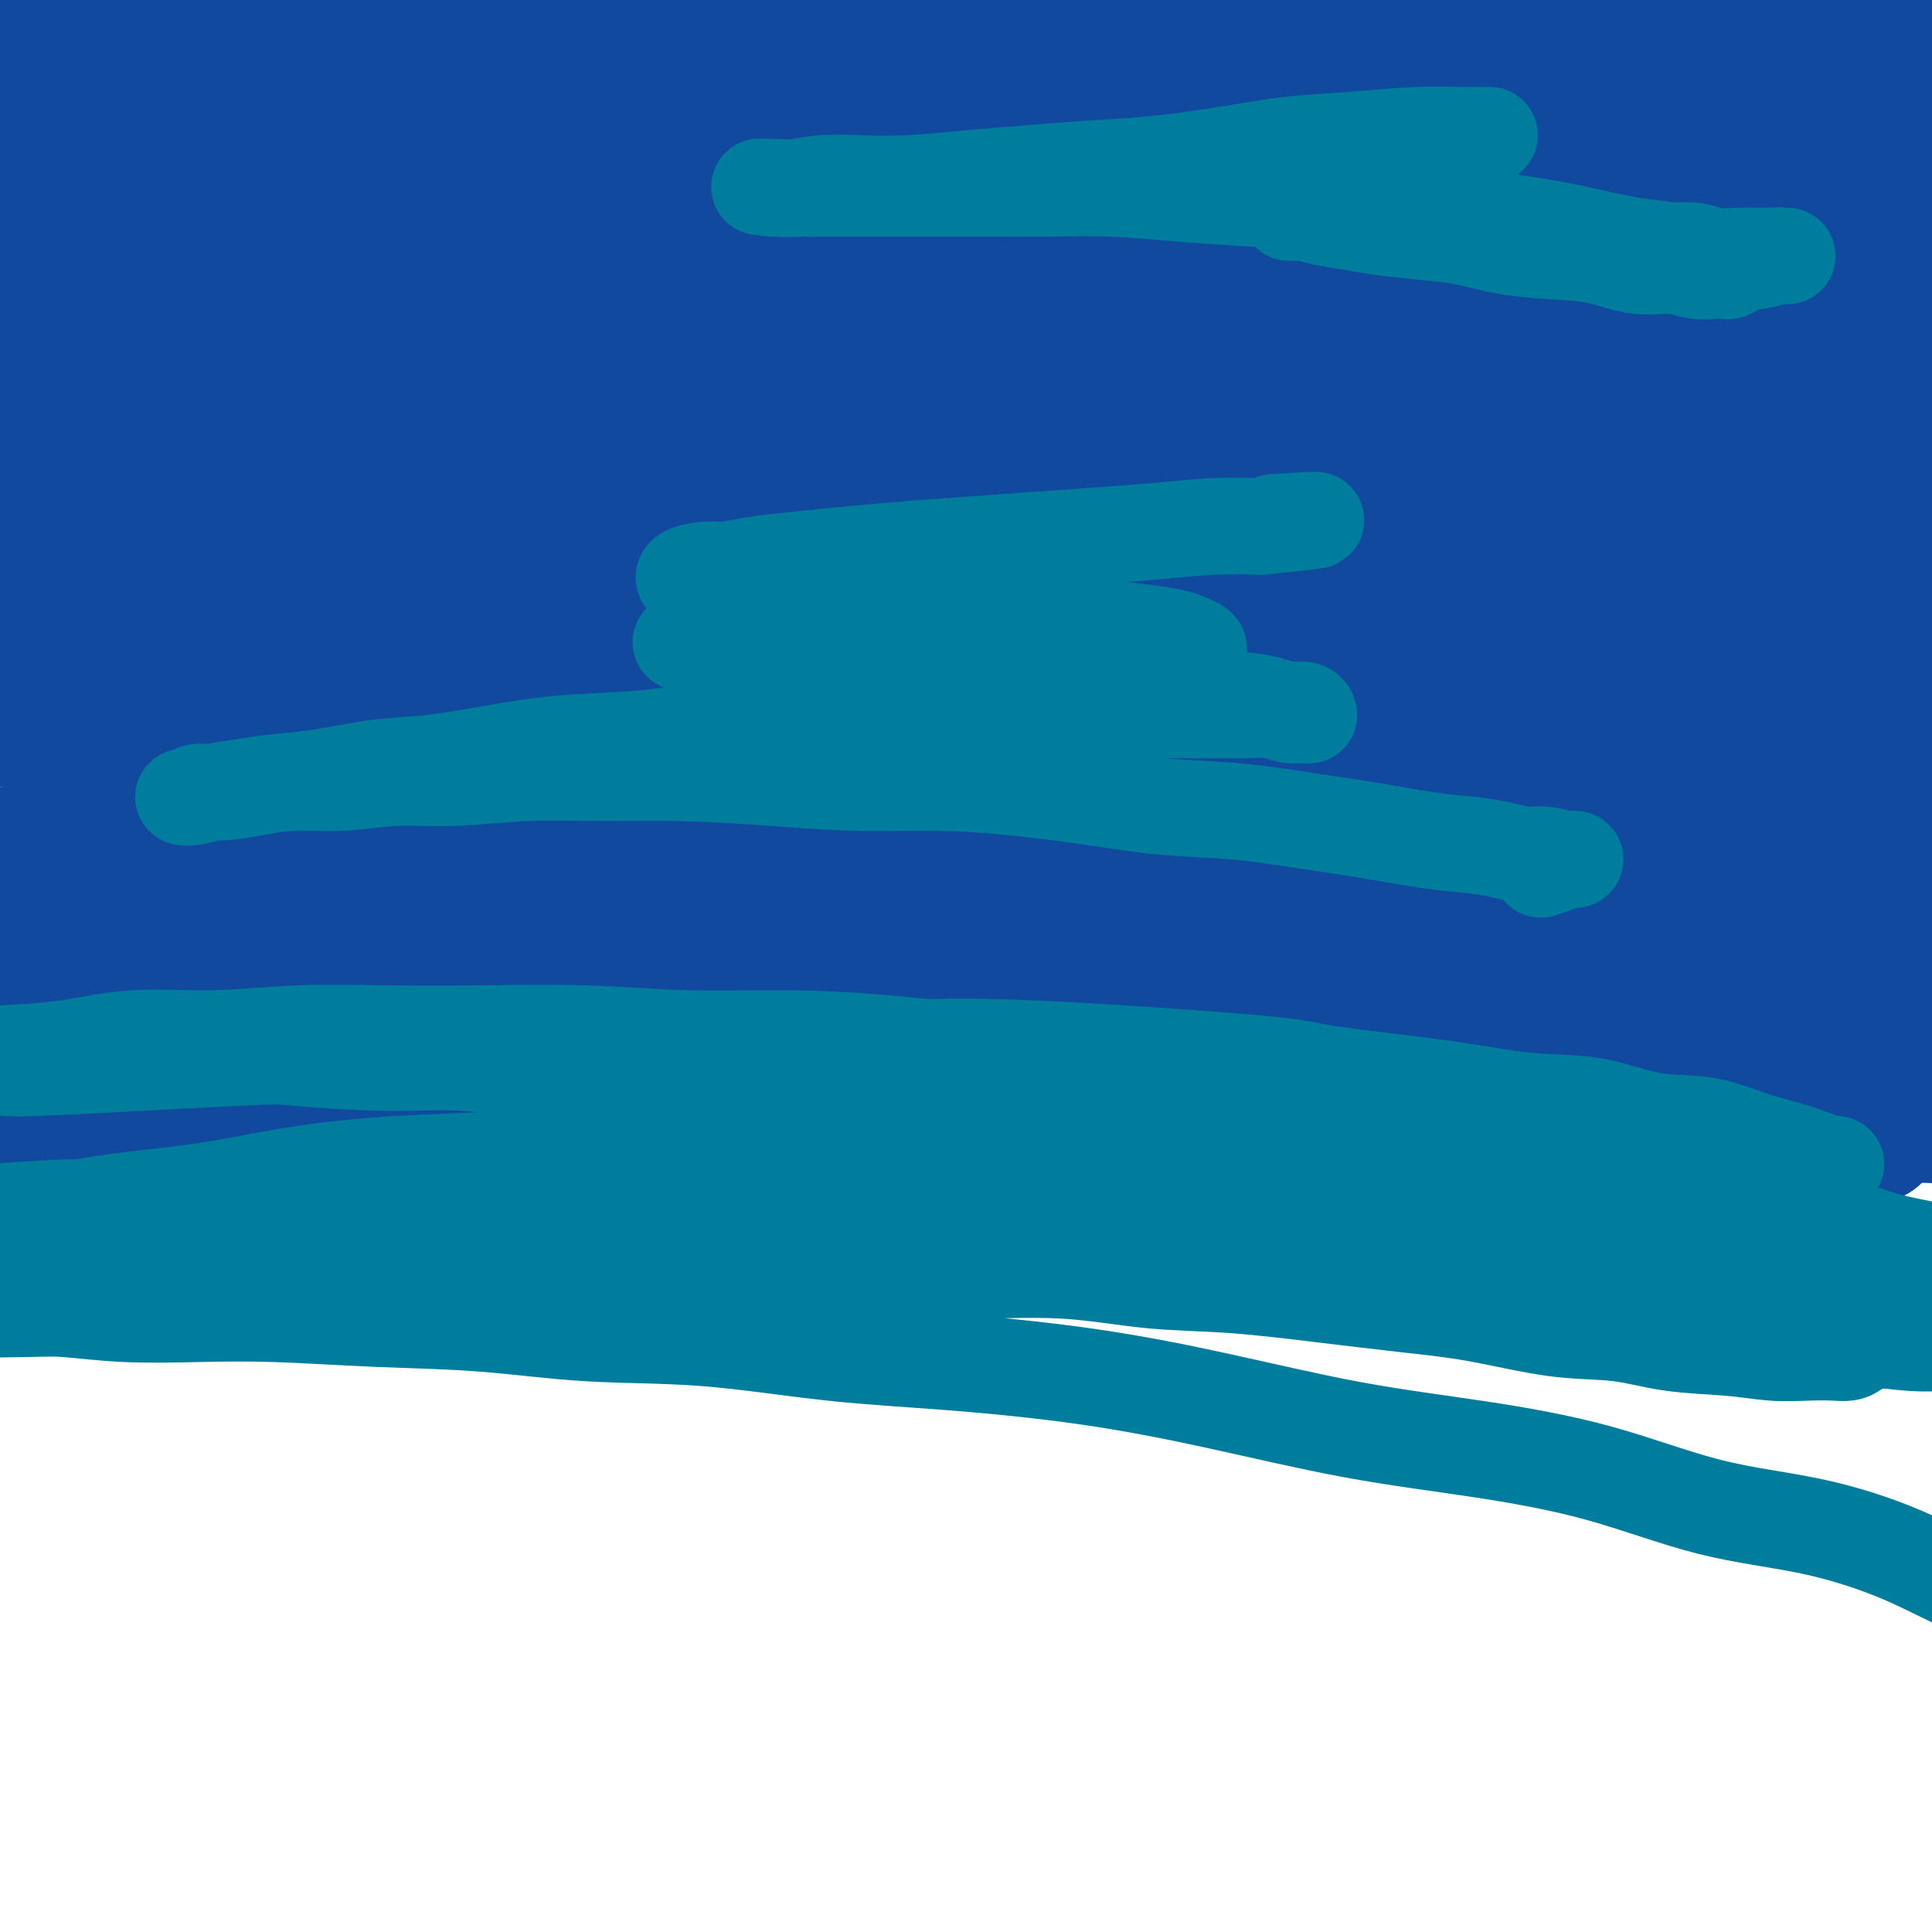 <svg viewBox='0 0 400 400' version='1.1' xmlns='http://www.w3.org/2000/svg' xmlns:xlink='http://www.w3.org/1999/xlink'><g fill='none' stroke='#11499F' stroke-width='28' stroke-linecap='round' stroke-linejoin='round'><path d='M377,232c3.729,0.342 7.458,0.684 9,1c1.542,0.316 0.899,0.606 1,1c0.101,0.394 0.948,0.891 1,1c0.052,0.109 -0.690,-0.170 -1,0c-0.310,0.170 -0.186,0.790 -1,1c-0.814,0.210 -2.564,0.011 -4,0c-1.436,-0.011 -2.556,0.167 -5,0c-2.444,-0.167 -6.212,-0.678 -9,-1c-2.788,-0.322 -4.598,-0.453 -8,-1c-3.402,-0.547 -8.398,-1.508 -14,-2c-5.602,-0.492 -11.810,-0.514 -18,-1c-6.190,-0.486 -12.362,-1.436 -19,-2c-6.638,-0.564 -13.740,-0.743 -21,-1c-7.260,-0.257 -14.676,-0.591 -22,-1c-7.324,-0.409 -14.554,-0.891 -22,-1c-7.446,-0.109 -15.107,0.156 -23,0c-7.893,-0.156 -16.018,-0.733 -24,-1c-7.982,-0.267 -15.823,-0.223 -24,0c-8.177,0.223 -16.691,0.625 -25,1c-8.309,0.375 -16.412,0.723 -24,1c-7.588,0.277 -14.660,0.481 -22,1c-7.340,0.519 -14.948,1.351 -22,2c-7.052,0.649 -13.548,1.114 -20,2c-6.452,0.886 -12.862,2.191 -19,3c-6.138,0.809 -12.006,1.121 -17,2c-4.994,0.879 -9.114,2.325 -13,3c-3.886,0.675 -7.539,0.577 -11,1c-3.461,0.423 -6.730,1.365 -9,2c-2.270,0.635 -3.540,0.962 -5,1c-1.460,0.038 -3.110,-0.213 -4,0c-0.890,0.213 -1.022,0.889 -1,1c0.022,0.111 0.196,-0.343 1,-1c0.804,-0.657 2.237,-1.515 4,-2c1.763,-0.485 3.855,-0.595 6,-1c2.145,-0.405 4.343,-1.104 8,-2c3.657,-0.896 8.774,-1.987 13,-3c4.226,-1.013 7.561,-1.946 12,-3c4.439,-1.054 9.981,-2.229 16,-3c6.019,-0.771 12.514,-1.136 19,-2c6.486,-0.864 12.961,-2.225 20,-3c7.039,-0.775 14.640,-0.964 23,-2c8.360,-1.036 17.477,-2.919 26,-4c8.523,-1.081 16.452,-1.361 25,-2c8.548,-0.639 17.715,-1.637 27,-2c9.285,-0.363 18.686,-0.091 28,0c9.314,0.091 18.540,0.001 28,0c9.460,-0.001 19.155,0.087 29,0c9.845,-0.087 19.839,-0.348 29,0c9.161,0.348 17.490,1.305 26,2c8.510,0.695 17.200,1.128 25,2c7.800,0.872 14.709,2.184 21,3c6.291,0.816 11.964,1.136 17,2c5.036,0.864 9.435,2.273 13,3c3.565,0.727 6.296,0.772 8,1c1.704,0.228 2.382,0.638 3,1c0.618,0.362 1.177,0.675 1,1c-0.177,0.325 -1.088,0.663 -2,1'/><path d='M407,231c2.642,1.075 -2.252,0.262 -6,0c-3.748,-0.262 -6.351,0.026 -10,0c-3.649,-0.026 -8.343,-0.366 -13,-1c-4.657,-0.634 -9.275,-1.562 -15,-2c-5.725,-0.438 -12.557,-0.386 -20,-1c-7.443,-0.614 -15.498,-1.894 -23,-3c-7.502,-1.106 -14.451,-2.036 -23,-3c-8.549,-0.964 -18.697,-1.961 -30,-3c-11.303,-1.039 -23.762,-2.120 -35,-3c-11.238,-0.880 -21.254,-1.558 -32,-2c-10.746,-0.442 -22.223,-0.648 -34,-1c-11.777,-0.352 -23.856,-0.852 -35,-1c-11.144,-0.148 -21.353,0.054 -32,0c-10.647,-0.054 -21.730,-0.366 -32,0c-10.270,0.366 -19.726,1.408 -29,2c-9.274,0.592 -18.367,0.734 -27,1c-8.633,0.266 -16.808,0.656 -24,1c-7.192,0.344 -13.403,0.641 -19,1c-5.597,0.359 -10.582,0.780 -15,1c-4.418,0.220 -8.269,0.241 -11,0c-2.731,-0.241 -4.344,-0.742 -5,-1c-0.656,-0.258 -0.357,-0.273 1,-1c1.357,-0.727 3.772,-2.168 7,-3c3.228,-0.832 7.269,-1.056 12,-2c4.731,-0.944 10.152,-2.609 17,-4c6.848,-1.391 15.124,-2.509 24,-4c8.876,-1.491 18.352,-3.355 28,-5c9.648,-1.645 19.466,-3.071 30,-4c10.534,-0.929 21.782,-1.360 34,-2c12.218,-0.640 25.405,-1.489 38,-2c12.595,-0.511 24.598,-0.683 37,-1c12.402,-0.317 25.202,-0.778 37,-1c11.798,-0.222 22.594,-0.206 33,0c10.406,0.206 20.423,0.602 30,1c9.577,0.398 18.716,0.797 27,1c8.284,0.203 15.713,0.210 23,1c7.287,0.790 14.430,2.362 21,3c6.570,0.638 12.566,0.343 18,1c5.434,0.657 10.307,2.267 14,3c3.693,0.733 6.206,0.588 8,1c1.794,0.412 2.870,1.380 3,2c0.130,0.620 -0.688,0.892 -2,1c-1.312,0.108 -3.120,0.051 -6,0c-2.880,-0.051 -6.831,-0.097 -11,0c-4.169,0.097 -8.557,0.335 -14,0c-5.443,-0.335 -11.943,-1.244 -19,-2c-7.057,-0.756 -14.671,-1.358 -23,-2c-8.329,-0.642 -17.373,-1.325 -26,-2c-8.627,-0.675 -16.836,-1.342 -27,-2c-10.164,-0.658 -22.283,-1.305 -34,-2c-11.717,-0.695 -23.031,-1.437 -34,-2c-10.969,-0.563 -21.592,-0.946 -33,-1c-11.408,-0.054 -23.599,0.222 -35,0c-11.401,-0.222 -22.011,-0.943 -33,-1c-10.989,-0.057 -22.355,0.549 -33,1c-10.645,0.451 -20.567,0.749 -30,1c-9.433,0.251 -18.376,0.457 -26,1c-7.624,0.543 -13.930,1.424 -20,2c-6.070,0.576 -11.903,0.847 -16,1c-4.097,0.153 -6.456,0.186 -8,0c-1.544,-0.186 -2.272,-0.593 -3,-1'/><path d='M-54,192c-31.178,0.280 -7.122,-1.019 3,-2c10.122,-0.981 6.309,-1.643 8,-3c1.691,-1.357 8.887,-3.410 16,-5c7.113,-1.590 14.142,-2.719 22,-4c7.858,-1.281 16.545,-2.714 26,-4c9.455,-1.286 19.679,-2.425 31,-4c11.321,-1.575 23.739,-3.587 36,-5c12.261,-1.413 24.363,-2.229 37,-3c12.637,-0.771 25.807,-1.498 40,-2c14.193,-0.502 29.409,-0.778 43,-1c13.591,-0.222 25.559,-0.391 38,0c12.441,0.391 25.356,1.343 38,2c12.644,0.657 25.017,1.021 36,2c10.983,0.979 20.575,2.573 30,4c9.425,1.427 18.684,2.687 27,4c8.316,1.313 15.690,2.678 22,4c6.310,1.322 11.557,2.602 16,4c4.443,1.398 8.081,2.915 11,4c2.919,1.085 5.120,1.739 6,2c0.880,0.261 0.440,0.131 0,0'/><path d='M335,179c-0.403,-0.332 -0.807,-0.663 -1,-1c-0.193,-0.337 -0.176,-0.678 -1,-1c-0.824,-0.322 -2.490,-0.625 -4,-1c-1.510,-0.375 -2.864,-0.821 -5,-1c-2.136,-0.179 -5.054,-0.089 -8,0c-2.946,0.089 -5.920,0.178 -9,0c-3.080,-0.178 -6.267,-0.621 -10,-1c-3.733,-0.379 -8.013,-0.693 -12,-1c-3.987,-0.307 -7.682,-0.608 -12,-1c-4.318,-0.392 -9.257,-0.874 -14,-1c-4.743,-0.126 -9.288,0.106 -14,0c-4.712,-0.106 -9.590,-0.550 -15,-1c-5.410,-0.450 -11.351,-0.905 -17,-1c-5.649,-0.095 -11.007,0.172 -16,0c-4.993,-0.172 -9.622,-0.782 -15,-1c-5.378,-0.218 -11.505,-0.044 -16,0c-4.495,0.044 -7.356,-0.041 -11,0c-3.644,0.041 -8.070,0.207 -12,0c-3.930,-0.207 -7.365,-0.788 -10,-1c-2.635,-0.212 -4.471,-0.056 -6,0c-1.529,0.056 -2.753,0.012 -4,0c-1.247,-0.012 -2.518,0.008 -3,0c-0.482,-0.008 -0.174,-0.044 0,0c0.174,0.044 0.214,0.167 1,0c0.786,-0.167 2.316,-0.623 4,-1c1.684,-0.377 3.521,-0.674 6,-1c2.479,-0.326 5.601,-0.679 9,-1c3.399,-0.321 7.074,-0.608 11,-1c3.926,-0.392 8.101,-0.890 13,-1c4.899,-0.110 10.520,0.167 16,0c5.480,-0.167 10.818,-0.777 17,-1c6.182,-0.223 13.209,-0.060 20,0c6.791,0.060 13.345,0.016 20,0c6.655,-0.016 13.412,-0.004 20,0c6.588,0.004 13.008,-0.000 19,0c5.992,0.000 11.558,0.004 17,0c5.442,-0.004 10.762,-0.016 16,0c5.238,0.016 10.394,0.060 15,0c4.606,-0.060 8.664,-0.224 13,0c4.336,0.224 8.952,0.835 13,1c4.048,0.165 7.529,-0.114 11,0c3.471,0.114 6.933,0.623 10,1c3.067,0.377 5.741,0.622 8,1c2.259,0.378 4.105,0.890 6,1c1.895,0.110 3.840,-0.181 5,0c1.160,0.181 1.537,0.834 2,1c0.463,0.166 1.013,-0.155 1,0c-0.013,0.155 -0.588,0.786 -1,1c-0.412,0.214 -0.661,0.012 -2,0c-1.339,-0.012 -3.769,0.165 -6,0c-2.231,-0.165 -4.264,-0.673 -7,-1c-2.736,-0.327 -6.175,-0.473 -10,-1c-3.825,-0.527 -8.037,-1.436 -12,-2c-3.963,-0.564 -7.679,-0.784 -12,-1c-4.321,-0.216 -9.248,-0.429 -14,-1c-4.752,-0.571 -9.330,-1.500 -15,-2c-5.670,-0.500 -12.434,-0.570 -19,-1c-6.566,-0.430 -12.935,-1.218 -20,-2c-7.065,-0.782 -14.825,-1.557 -22,-2c-7.175,-0.443 -13.764,-0.555 -21,-1c-7.236,-0.445 -15.118,-1.222 -23,-2'/><path d='M209,151c-32.573,-2.785 -22.004,-2.249 -23,-2c-0.996,0.249 -13.556,0.210 -23,0c-9.444,-0.210 -15.770,-0.592 -23,-1c-7.230,-0.408 -15.362,-0.842 -23,-1c-7.638,-0.158 -14.782,-0.040 -22,0c-7.218,0.040 -14.511,0.000 -21,0c-6.489,-0.000 -12.173,0.038 -18,0c-5.827,-0.038 -11.797,-0.154 -17,0c-5.203,0.154 -9.640,0.578 -14,1c-4.360,0.422 -8.643,0.843 -12,1c-3.357,0.157 -5.789,0.049 -8,0c-2.211,-0.049 -4.201,-0.040 -6,0c-1.799,0.040 -3.406,0.110 -4,0c-0.594,-0.110 -0.175,-0.401 0,-1c0.175,-0.599 0.105,-1.508 1,-2c0.895,-0.492 2.754,-0.569 5,-1c2.246,-0.431 4.877,-1.218 8,-2c3.123,-0.782 6.737,-1.560 11,-2c4.263,-0.440 9.174,-0.541 15,-1c5.826,-0.459 12.568,-1.275 19,-2c6.432,-0.725 12.555,-1.357 19,-2c6.445,-0.643 13.211,-1.296 22,-2c8.789,-0.704 19.601,-1.457 29,-2c9.399,-0.543 17.386,-0.875 26,-1c8.614,-0.125 17.856,-0.042 27,0c9.144,0.042 18.189,0.041 27,0c8.811,-0.041 17.389,-0.124 26,0c8.611,0.124 17.255,0.456 26,1c8.745,0.544 17.592,1.300 26,2c8.408,0.700 16.376,1.345 24,2c7.624,0.655 14.905,1.320 22,2c7.095,0.680 14.003,1.375 20,2c5.997,0.625 11.081,1.179 16,2c4.919,0.821 9.671,1.909 14,3c4.329,1.091 8.234,2.186 11,3c2.766,0.814 4.391,1.346 6,2c1.609,0.654 3.201,1.429 4,2c0.799,0.571 0.805,0.936 0,1c-0.805,0.064 -2.420,-0.175 -4,0c-1.580,0.175 -3.124,0.763 -6,1c-2.876,0.237 -7.085,0.121 -11,0c-3.915,-0.121 -7.535,-0.249 -12,-1c-4.465,-0.751 -9.774,-2.125 -16,-3c-6.226,-0.875 -13.368,-1.249 -20,-2c-6.632,-0.751 -12.754,-1.877 -19,-3c-6.246,-1.123 -12.615,-2.244 -21,-3c-8.385,-0.756 -18.787,-1.148 -28,-2c-9.213,-0.852 -17.237,-2.164 -26,-3c-8.763,-0.836 -18.266,-1.195 -28,-2c-9.734,-0.805 -19.698,-2.057 -29,-3c-9.302,-0.943 -17.941,-1.577 -27,-2c-9.059,-0.423 -18.537,-0.636 -28,-1c-9.463,-0.364 -18.911,-0.881 -27,-1c-8.089,-0.119 -14.819,0.159 -22,0c-7.181,-0.159 -14.812,-0.753 -22,-1c-7.188,-0.247 -13.932,-0.145 -20,0c-6.068,0.145 -11.460,0.335 -16,0c-4.540,-0.335 -8.227,-1.193 -12,-2c-3.773,-0.807 -7.631,-1.563 -10,-2c-2.369,-0.437 -3.248,-0.553 -4,-1c-0.752,-0.447 -1.376,-1.223 -2,-2'/><path d='M-11,120c-4.274,-1.336 -0.960,-1.176 1,-2c1.960,-0.824 2.565,-2.632 4,-4c1.435,-1.368 3.699,-2.295 7,-3c3.301,-0.705 7.638,-1.189 12,-2c4.362,-0.811 8.751,-1.950 14,-3c5.249,-1.050 11.360,-2.012 18,-3c6.640,-0.988 13.808,-2.001 21,-3c7.192,-0.999 14.406,-1.985 22,-3c7.594,-1.015 15.566,-2.060 24,-3c8.434,-0.940 17.329,-1.776 26,-2c8.671,-0.224 17.118,0.165 26,0c8.882,-0.165 18.198,-0.883 27,-1c8.802,-0.117 17.088,0.367 26,1c8.912,0.633 18.448,1.414 28,2c9.552,0.586 19.119,0.976 28,2c8.881,1.024 17.076,2.682 25,4c7.924,1.318 15.576,2.296 23,3c7.424,0.704 14.620,1.133 21,2c6.380,0.867 11.943,2.172 17,3c5.057,0.828 9.609,1.178 14,2c4.391,0.822 8.622,2.114 12,3c3.378,0.886 5.905,1.365 8,2c2.095,0.635 3.760,1.425 5,2c1.240,0.575 2.057,0.936 2,1c-0.057,0.064 -0.987,-0.167 -2,0c-1.013,0.167 -2.109,0.732 -4,1c-1.891,0.268 -4.577,0.239 -8,0c-3.423,-0.239 -7.585,-0.687 -12,-1c-4.415,-0.313 -9.085,-0.491 -14,-1c-4.915,-0.509 -10.076,-1.347 -16,-2c-5.924,-0.653 -12.610,-1.119 -19,-2c-6.390,-0.881 -12.484,-2.175 -19,-3c-6.516,-0.825 -13.453,-1.179 -22,-2c-8.547,-0.821 -18.704,-2.107 -28,-3c-9.296,-0.893 -17.730,-1.392 -27,-2c-9.270,-0.608 -19.376,-1.326 -29,-2c-9.624,-0.674 -18.766,-1.306 -28,-2c-9.234,-0.694 -18.559,-1.451 -28,-2c-9.441,-0.549 -18.997,-0.891 -28,-1c-9.003,-0.109 -17.452,0.016 -26,0c-8.548,-0.016 -17.195,-0.172 -25,0c-7.805,0.172 -14.768,0.672 -22,1c-7.232,0.328 -14.732,0.483 -21,1c-6.268,0.517 -11.303,1.396 -16,2c-4.697,0.604 -9.056,0.931 -13,1c-3.944,0.069 -7.474,-0.121 -10,0c-2.526,0.121 -4.049,0.554 -5,1c-0.951,0.446 -1.330,0.904 -1,1c0.330,0.096 1.371,-0.172 3,0c1.629,0.172 3.847,0.782 7,1c3.153,0.218 7.241,0.043 12,0c4.759,-0.043 10.191,0.047 16,0c5.809,-0.047 11.997,-0.231 20,0c8.003,0.231 17.823,0.876 26,1c8.177,0.124 14.713,-0.274 23,0c8.287,0.274 18.325,1.220 29,2c10.675,0.780 21.988,1.394 32,2c10.012,0.606 18.725,1.204 28,2c9.275,0.796 19.113,1.791 29,3c9.887,1.209 19.825,2.631 29,4c9.175,1.369 17.588,2.684 26,4'/><path d='M257,122c17.474,2.251 19.159,2.378 25,3c5.841,0.622 15.837,1.738 24,3c8.163,1.262 14.493,2.671 21,4c6.507,1.329 13.191,2.579 19,4c5.809,1.421 10.744,3.011 15,4c4.256,0.989 7.834,1.375 11,2c3.166,0.625 5.922,1.489 8,2c2.078,0.511 3.479,0.668 4,1c0.521,0.332 0.162,0.839 0,1c-0.162,0.161 -0.128,-0.024 -2,0c-1.872,0.024 -5.650,0.257 -9,0c-3.350,-0.257 -6.273,-1.005 -10,-2c-3.727,-0.995 -8.258,-2.236 -14,-3c-5.742,-0.764 -12.696,-1.049 -19,-2c-6.304,-0.951 -11.958,-2.568 -18,-4c-6.042,-1.432 -12.472,-2.680 -20,-4c-7.528,-1.320 -16.154,-2.713 -25,-4c-8.846,-1.287 -17.912,-2.467 -27,-4c-9.088,-1.533 -18.198,-3.419 -28,-5c-9.802,-1.581 -20.297,-2.858 -30,-4c-9.703,-1.142 -18.613,-2.148 -28,-3c-9.387,-0.852 -19.250,-1.548 -29,-2c-9.750,-0.452 -19.388,-0.658 -28,-1c-8.612,-0.342 -16.200,-0.820 -24,-1c-7.800,-0.180 -15.814,-0.062 -23,0c-7.186,0.062 -13.546,0.070 -19,0c-5.454,-0.070 -10.003,-0.216 -14,0c-3.997,0.216 -7.444,0.794 -10,1c-2.556,0.206 -4.223,0.039 -4,0c0.223,-0.039 2.335,0.048 5,0c2.665,-0.048 5.881,-0.232 10,0c4.119,0.232 9.140,0.878 15,1c5.860,0.122 12.558,-0.281 20,0c7.442,0.281 15.627,1.246 24,2c8.373,0.754 16.935,1.298 25,2c8.065,0.702 15.635,1.562 26,3c10.365,1.438 23.527,3.454 35,5c11.473,1.546 21.257,2.623 31,4c9.743,1.377 19.444,3.053 29,5c9.556,1.947 18.966,4.164 28,6c9.034,1.836 17.692,3.290 26,5c8.308,1.710 16.267,3.675 24,6c7.733,2.325 15.240,5.009 22,7c6.760,1.991 12.774,3.290 19,5c6.226,1.710 12.665,3.833 18,6c5.335,2.167 9.565,4.380 13,6c3.435,1.620 6.076,2.648 9,4c2.924,1.352 6.132,3.027 8,4c1.868,0.973 2.396,1.243 3,2c0.604,0.757 1.285,2.001 1,3c-0.285,0.999 -1.537,1.754 -3,2c-1.463,0.246 -3.137,-0.016 -5,0c-1.863,0.016 -3.914,0.310 -7,0c-3.086,-0.310 -7.207,-1.224 -11,-2c-3.793,-0.776 -7.257,-1.415 -11,-2c-3.743,-0.585 -7.765,-1.115 -12,-2c-4.235,-0.885 -8.681,-2.124 -13,-3c-4.319,-0.876 -8.509,-1.390 -13,-2c-4.491,-0.610 -9.283,-1.317 -13,-2c-3.717,-0.683 -6.358,-1.341 -9,-2'/><path d='M297,171c-14.333,-2.312 -9.165,-0.591 -8,0c1.165,0.591 -1.672,0.051 -3,0c-1.328,-0.051 -1.146,0.386 -1,1c0.146,0.614 0.256,1.406 1,2c0.744,0.594 2.123,0.990 4,2c1.877,1.010 4.254,2.635 7,4c2.746,1.365 5.863,2.472 9,4c3.137,1.528 6.293,3.479 10,5c3.707,1.521 7.963,2.613 13,4c5.037,1.387 10.854,3.070 16,5c5.146,1.930 9.621,4.106 15,6c5.379,1.894 11.663,3.505 17,5c5.337,1.495 9.728,2.873 14,4c4.272,1.127 8.425,2.003 12,3c3.575,0.997 6.573,2.113 9,3c2.427,0.887 4.285,1.543 6,2c1.715,0.457 3.289,0.713 4,1c0.711,0.287 0.558,0.605 0,0c-0.558,-0.605 -1.523,-2.134 -3,-3c-1.477,-0.866 -3.466,-1.070 -6,-2c-2.534,-0.930 -5.614,-2.586 -9,-4c-3.386,-1.414 -7.079,-2.588 -11,-4c-3.921,-1.412 -8.069,-3.064 -13,-5c-4.931,-1.936 -10.646,-4.157 -16,-6c-5.354,-1.843 -10.348,-3.309 -16,-5c-5.652,-1.691 -11.964,-3.607 -18,-6c-6.036,-2.393 -11.797,-5.261 -17,-7c-5.203,-1.739 -9.849,-2.347 -14,-3c-4.151,-0.653 -7.808,-1.352 -11,-2c-3.192,-0.648 -5.921,-1.247 -8,-2c-2.079,-0.753 -3.509,-1.660 -5,-2c-1.491,-0.340 -3.044,-0.113 -4,0c-0.956,0.113 -1.317,0.112 0,0c1.317,-0.112 4.312,-0.335 7,0c2.688,0.335 5.071,1.230 8,2c2.929,0.770 6.405,1.416 11,2c4.595,0.584 10.311,1.105 15,2c4.689,0.895 8.353,2.163 13,3c4.647,0.837 10.278,1.243 16,2c5.722,0.757 11.536,1.863 17,3c5.464,1.137 10.578,2.303 15,3c4.422,0.697 8.152,0.924 12,1c3.848,0.076 7.815,0.001 11,0c3.185,-0.001 5.587,0.072 8,0c2.413,-0.072 4.836,-0.290 7,-1c2.164,-0.710 4.069,-1.913 5,-3c0.931,-1.087 0.890,-2.060 1,-3c0.110,-0.940 0.372,-1.849 0,-3c-0.372,-1.151 -1.378,-2.544 -3,-4c-1.622,-1.456 -3.862,-2.973 -6,-5c-2.138,-2.027 -4.176,-4.563 -8,-7c-3.824,-2.437 -9.434,-4.775 -14,-7c-4.566,-2.225 -8.087,-4.338 -13,-7c-4.913,-2.662 -11.218,-5.874 -18,-9c-6.782,-3.126 -14.041,-6.166 -21,-9c-6.959,-2.834 -13.618,-5.461 -21,-8c-7.382,-2.539 -15.487,-4.991 -24,-8c-8.513,-3.009 -17.432,-6.574 -26,-9c-8.568,-2.426 -16.784,-3.713 -25,-5'/><path d='M238,101c-8.606,-2.274 -17.622,-5.457 -27,-8c-9.378,-2.543 -19.117,-4.444 -28,-6c-8.883,-1.556 -16.909,-2.767 -25,-4c-8.091,-1.233 -16.247,-2.487 -25,-4c-8.753,-1.513 -18.104,-3.284 -26,-4c-7.896,-0.716 -14.337,-0.377 -21,-1c-6.663,-0.623 -13.547,-2.208 -20,-3c-6.453,-0.792 -12.476,-0.789 -18,-1c-5.524,-0.211 -10.548,-0.634 -15,-1c-4.452,-0.366 -8.332,-0.676 -12,-1c-3.668,-0.324 -7.123,-0.663 -10,-1c-2.877,-0.337 -5.177,-0.671 -7,-1c-1.823,-0.329 -3.168,-0.651 -4,-1c-0.832,-0.349 -1.149,-0.723 -1,-1c0.149,-0.277 0.765,-0.455 1,-1c0.235,-0.545 0.090,-1.455 1,-2c0.910,-0.545 2.874,-0.723 5,-1c2.126,-0.277 4.413,-0.651 7,-1c2.587,-0.349 5.473,-0.672 9,-1c3.527,-0.328 7.694,-0.662 12,-1c4.306,-0.338 8.750,-0.679 14,-1c5.250,-0.321 11.306,-0.622 18,-1c6.694,-0.378 14.028,-0.831 21,-1c6.972,-0.169 13.584,-0.052 21,0c7.416,0.052 15.638,0.040 24,0c8.362,-0.040 16.864,-0.108 25,0c8.136,0.108 15.906,0.391 24,1c8.094,0.609 16.513,1.542 25,2c8.487,0.458 17.044,0.439 25,1c7.956,0.561 15.312,1.700 23,3c7.688,1.300 15.710,2.760 23,4c7.290,1.240 13.850,2.260 20,3c6.150,0.740 11.889,1.199 17,2c5.111,0.801 9.593,1.944 14,3c4.407,1.056 8.738,2.024 12,3c3.262,0.976 5.455,1.960 8,3c2.545,1.040 5.441,2.136 7,3c1.559,0.864 1.781,1.496 2,2c0.219,0.504 0.435,0.880 0,1c-0.435,0.120 -1.521,-0.015 -3,0c-1.479,0.015 -3.350,0.181 -6,0c-2.650,-0.181 -6.080,-0.708 -10,-1c-3.920,-0.292 -8.331,-0.347 -13,-1c-4.669,-0.653 -9.595,-1.903 -15,-3c-5.405,-1.097 -11.288,-2.041 -17,-3c-5.712,-0.959 -11.254,-1.933 -18,-3c-6.746,-1.067 -14.698,-2.226 -22,-3c-7.302,-0.774 -13.955,-1.164 -22,-2c-8.045,-0.836 -17.482,-2.119 -26,-3c-8.518,-0.881 -16.118,-1.361 -24,-2c-7.882,-0.639 -16.047,-1.439 -24,-2c-7.953,-0.561 -15.693,-0.883 -23,-1c-7.307,-0.117 -14.179,-0.027 -21,0c-6.821,0.027 -13.589,-0.008 -20,0c-6.411,0.008 -12.465,0.058 -18,0c-5.535,-0.058 -10.550,-0.225 -15,0c-4.450,0.225 -8.333,0.842 -12,1c-3.667,0.158 -7.117,-0.143 -10,0c-2.883,0.143 -5.199,0.731 -7,1c-1.801,0.269 -3.086,0.220 -3,0c0.086,-0.220 1.543,-0.610 3,-1'/><path d='M31,62c1.612,-0.411 4.141,-0.937 7,-1c2.859,-0.063 6.046,0.337 10,0c3.954,-0.337 8.675,-1.411 14,-2c5.325,-0.589 11.256,-0.692 18,-1c6.744,-0.308 14.302,-0.820 22,-1c7.698,-0.180 15.535,-0.027 24,0c8.465,0.027 17.559,-0.071 28,0c10.441,0.071 22.231,0.313 33,1c10.769,0.687 20.517,1.820 31,3c10.483,1.180 21.700,2.408 33,4c11.300,1.592 22.685,3.549 33,5c10.315,1.451 19.562,2.395 29,4c9.438,1.605 19.066,3.872 28,6c8.934,2.128 17.173,4.116 24,6c6.827,1.884 12.243,3.663 18,5c5.757,1.337 11.854,2.232 17,4c5.146,1.768 9.341,4.410 13,6c3.659,1.590 6.782,2.129 9,3c2.218,0.871 3.531,2.072 5,3c1.469,0.928 3.095,1.581 4,2c0.905,0.419 1.091,0.603 0,1c-1.091,0.397 -3.457,1.006 -6,1c-2.543,-0.006 -5.263,-0.626 -8,-1c-2.737,-0.374 -5.492,-0.500 -9,-1c-3.508,-0.500 -7.770,-1.374 -13,-2c-5.230,-0.626 -11.428,-1.004 -17,-2c-5.572,-0.996 -10.520,-2.610 -16,-4c-5.480,-1.390 -11.494,-2.555 -18,-4c-6.506,-1.445 -13.503,-3.170 -21,-5c-7.497,-1.830 -15.492,-3.765 -22,-5c-6.508,-1.235 -11.529,-1.769 -24,-4c-12.471,-2.231 -32.392,-6.159 -44,-8c-11.608,-1.841 -14.903,-1.596 -20,-2c-5.097,-0.404 -11.996,-1.456 -18,-2c-6.004,-0.544 -11.113,-0.580 -16,-1c-4.887,-0.420 -9.551,-1.225 -14,-2c-4.449,-0.775 -8.682,-1.522 -12,-2c-3.318,-0.478 -5.720,-0.688 -8,-1c-2.280,-0.312 -4.437,-0.728 -6,-1c-1.563,-0.272 -2.531,-0.401 -3,-1c-0.469,-0.599 -0.438,-1.667 0,-2c0.438,-0.333 1.284,0.069 3,0c1.716,-0.069 4.300,-0.608 7,-1c2.700,-0.392 5.514,-0.638 9,-1c3.486,-0.362 7.645,-0.839 13,-1c5.355,-0.161 11.908,-0.005 18,0c6.092,0.005 11.723,-0.141 18,0c6.277,0.141 13.199,0.569 21,1c7.801,0.431 16.482,0.864 25,2c8.518,1.136 16.873,2.975 25,4c8.127,1.025 16.027,1.237 24,2c7.973,0.763 16.021,2.077 23,3c6.979,0.923 12.889,1.455 19,2c6.111,0.545 12.423,1.102 18,2c5.577,0.898 10.420,2.136 15,3c4.580,0.864 8.896,1.353 13,2c4.104,0.647 7.997,1.452 11,2c3.003,0.548 5.116,0.840 7,1c1.884,0.160 3.538,0.189 4,0c0.462,-0.189 -0.269,-0.594 -1,-1'/><path d='M408,81c27.382,3.140 4.336,-0.011 -6,-2c-10.336,-1.989 -7.963,-2.817 -10,-4c-2.037,-1.183 -8.483,-2.720 -14,-4c-5.517,-1.280 -10.105,-2.304 -16,-4c-5.895,-1.696 -13.097,-4.065 -20,-6c-6.903,-1.935 -13.508,-3.438 -21,-5c-7.492,-1.562 -15.872,-3.184 -24,-5c-8.128,-1.816 -16.004,-3.827 -24,-6c-7.996,-2.173 -16.112,-4.507 -24,-6c-7.888,-1.493 -15.546,-2.143 -23,-3c-7.454,-0.857 -14.703,-1.921 -22,-3c-7.297,-1.079 -14.642,-2.174 -21,-3c-6.358,-0.826 -11.728,-1.383 -17,-2c-5.272,-0.617 -10.447,-1.293 -15,-2c-4.553,-0.707 -8.484,-1.443 -12,-2c-3.516,-0.557 -6.615,-0.934 -9,-1c-2.385,-0.066 -4.054,0.178 -5,0c-0.946,-0.178 -1.168,-0.778 -1,-1c0.168,-0.222 0.727,-0.066 2,0c1.273,0.066 3.261,0.043 6,0c2.739,-0.043 6.229,-0.106 10,0c3.771,0.106 7.824,0.382 13,1c5.176,0.618 11.475,1.577 18,2c6.525,0.423 13.275,0.311 20,1c6.725,0.689 13.423,2.179 21,3c7.577,0.821 16.033,0.971 25,2c8.967,1.029 18.445,2.936 27,4c8.555,1.064 16.185,1.286 24,2c7.815,0.714 15.814,1.922 23,3c7.186,1.078 13.560,2.028 20,3c6.440,0.972 12.947,1.966 19,3c6.053,1.034 11.652,2.109 17,3c5.348,0.891 10.444,1.598 15,2c4.556,0.402 8.573,0.498 12,1c3.427,0.502 6.263,1.410 9,2c2.737,0.590 5.375,0.861 7,1c1.625,0.139 2.237,0.145 2,0c-0.237,-0.145 -1.323,-0.442 -3,-1c-1.677,-0.558 -3.943,-1.377 -7,-2c-3.057,-0.623 -6.903,-1.051 -11,-2c-4.097,-0.949 -8.445,-2.418 -13,-4c-4.555,-1.582 -9.317,-3.278 -15,-5c-5.683,-1.722 -12.288,-3.472 -18,-5c-5.712,-1.528 -10.531,-2.835 -16,-4c-5.469,-1.165 -11.590,-2.189 -18,-4c-6.410,-1.811 -13.110,-4.409 -19,-6c-5.890,-1.591 -10.968,-2.175 -16,-3c-5.032,-0.825 -10.016,-1.891 -15,-3c-4.984,-1.109 -9.966,-2.263 -14,-3c-4.034,-0.737 -7.118,-1.058 -10,-2c-2.882,-0.942 -5.561,-2.505 -8,-3c-2.439,-0.495 -4.638,0.077 -6,0c-1.362,-0.077 -1.888,-0.802 -2,-1c-0.112,-0.198 0.190,0.131 1,0c0.810,-0.131 2.130,-0.723 4,-1c1.870,-0.277 4.291,-0.240 7,0c2.709,0.240 5.705,0.683 10,1c4.295,0.317 9.887,0.508 15,1c5.113,0.492 9.747,1.283 15,2c5.253,0.717 11.127,1.358 17,2'/><path d='M292,12c12.538,1.268 15.382,1.439 20,2c4.618,0.561 11.011,1.513 17,2c5.989,0.487 11.575,0.509 17,1c5.425,0.491 10.688,1.452 15,2c4.312,0.548 7.673,0.682 11,1c3.327,0.318 6.620,0.819 9,1c2.380,0.181 3.846,0.043 5,0c1.154,-0.043 1.995,0.009 2,0c0.005,-0.009 -0.828,-0.081 -2,0c-1.172,0.081 -2.684,0.314 -5,0c-2.316,-0.314 -5.437,-1.174 -9,-2c-3.563,-0.826 -7.569,-1.619 -12,-2c-4.431,-0.381 -9.286,-0.352 -14,-1c-4.714,-0.648 -9.288,-1.973 -15,-3c-5.712,-1.027 -12.561,-1.755 -19,-3c-6.439,-1.245 -12.467,-3.005 -19,-4c-6.533,-0.995 -13.572,-1.223 -21,-2c-7.428,-0.777 -15.245,-2.103 -22,-3c-6.755,-0.897 -12.448,-1.365 -19,-2c-6.552,-0.635 -13.962,-1.439 -21,-2c-7.038,-0.561 -13.702,-0.881 -20,-1c-6.298,-0.119 -12.228,-0.039 -18,0c-5.772,0.039 -11.387,0.037 -17,0c-5.613,-0.037 -11.226,-0.109 -16,0c-4.774,0.109 -8.711,0.401 -13,1c-4.289,0.599 -8.931,1.507 -13,2c-4.069,0.493 -7.564,0.573 -11,1c-3.436,0.427 -6.811,1.202 -10,2c-3.189,0.798 -6.192,1.621 -9,2c-2.808,0.379 -5.421,0.315 -8,1c-2.579,0.685 -5.125,2.120 -7,3c-1.875,0.880 -3.080,1.207 -6,2c-2.920,0.793 -7.555,2.054 -10,3c-2.445,0.946 -2.702,1.577 -4,2c-1.298,0.423 -3.639,0.638 -5,1c-1.361,0.362 -1.742,0.872 -3,1c-1.258,0.128 -3.393,-0.124 -5,0c-1.607,0.124 -2.684,0.626 -4,1c-1.316,0.374 -2.869,0.622 -4,1c-1.131,0.378 -1.839,0.886 -3,1c-1.161,0.114 -2.775,-0.165 -4,0c-1.225,0.165 -2.061,0.775 -3,1c-0.939,0.225 -1.980,0.064 -3,0c-1.020,-0.064 -2.019,-0.031 -3,0c-0.981,0.031 -1.943,0.061 -3,0c-1.057,-0.061 -2.208,-0.212 -3,0c-0.792,0.212 -1.226,0.788 -2,1c-0.774,0.212 -1.888,0.061 -3,0c-1.112,-0.061 -2.223,-0.030 -3,0c-0.777,0.030 -1.222,0.061 -2,0c-0.778,-0.061 -1.891,-0.213 -2,0c-0.109,0.213 0.786,0.792 2,1c1.214,0.208 2.748,0.045 5,0c2.252,-0.045 5.222,0.029 8,0c2.778,-0.029 5.363,-0.162 9,0c3.637,0.162 8.325,0.618 13,1c4.675,0.382 9.338,0.691 14,1'/><path d='M44,25c10.938,0.655 12.784,0.794 17,1c4.216,0.206 10.801,0.479 17,1c6.199,0.521 12.012,1.290 17,2c4.988,0.710 9.152,1.360 14,2c4.848,0.640 10.381,1.271 15,2c4.619,0.729 8.323,1.556 12,2c3.677,0.444 7.326,0.504 10,1c2.674,0.496 4.374,1.428 6,2c1.626,0.572 3.179,0.784 4,1c0.821,0.216 0.912,0.435 1,1c0.088,0.565 0.174,1.476 0,2c-0.174,0.524 -0.607,0.662 -2,1c-1.393,0.338 -3.747,0.875 -6,1c-2.253,0.125 -4.407,-0.163 -8,0c-3.593,0.163 -8.626,0.776 -13,1c-4.374,0.224 -8.090,0.059 -13,0c-4.910,-0.059 -11.015,-0.013 -17,0c-5.985,0.013 -11.848,-0.008 -18,0c-6.152,0.008 -12.591,0.044 -19,0c-6.409,-0.044 -12.789,-0.167 -19,0c-6.211,0.167 -12.253,0.625 -18,1c-5.747,0.375 -11.200,0.667 -16,1c-4.800,0.333 -8.946,0.708 -13,1c-4.054,0.292 -8.016,0.500 -11,1c-2.984,0.500 -4.988,1.290 -7,2c-2.012,0.710 -4.030,1.339 -5,2c-0.970,0.661 -0.890,1.356 -1,2c-0.110,0.644 -0.409,1.239 1,2c1.409,0.761 4.525,1.687 5,2c0.475,0.313 -1.693,0.011 7,2c8.693,1.989 28.247,6.269 38,8c9.753,1.731 9.704,0.915 13,1c3.296,0.085 9.935,1.073 15,2c5.065,0.927 8.555,1.793 12,2c3.445,0.207 6.845,-0.247 10,0c3.155,0.247 6.066,1.194 8,2c1.934,0.806 2.891,1.469 4,2c1.109,0.531 2.370,0.928 3,1c0.630,0.072 0.629,-0.181 0,0c-0.629,0.181 -1.886,0.796 -3,1c-1.114,0.204 -2.084,-0.002 -4,0c-1.916,0.002 -4.779,0.211 -8,0c-3.221,-0.211 -6.801,-0.841 -10,-1c-3.199,-0.159 -6.019,0.153 -10,0c-3.981,-0.153 -9.124,-0.771 -14,-1c-4.876,-0.229 -9.484,-0.070 -14,0c-4.516,0.070 -8.939,0.050 -14,0c-5.061,-0.050 -10.760,-0.130 -15,0c-4.240,0.130 -7.021,0.472 -10,1c-2.979,0.528 -6.154,1.244 -9,2c-2.846,0.756 -5.361,1.553 -7,2c-1.639,0.447 -2.401,0.542 -3,1c-0.599,0.458 -1.036,1.277 -1,2c0.036,0.723 0.545,1.349 2,2c1.455,0.651 3.857,1.326 6,2c2.143,0.674 4.028,1.346 7,2c2.972,0.654 7.031,1.292 11,2c3.969,0.708 7.848,1.488 12,2c4.152,0.512 8.576,0.756 13,1'/><path d='M16,97c8.376,1.182 11.316,1.637 15,2c3.684,0.363 8.114,0.635 12,1c3.886,0.365 7.230,0.824 11,1c3.770,0.176 7.967,0.069 11,0c3.033,-0.069 4.902,-0.101 7,0c2.098,0.101 4.425,0.333 6,0c1.575,-0.333 2.398,-1.233 3,-2c0.602,-0.767 0.984,-1.402 1,-2c0.016,-0.598 -0.333,-1.159 -1,-2c-0.667,-0.841 -1.654,-1.963 -3,-3c-1.346,-1.037 -3.053,-1.988 -5,-3c-1.947,-1.012 -4.135,-2.083 -7,-3c-2.865,-0.917 -6.408,-1.679 -10,-3c-3.592,-1.321 -7.232,-3.199 -11,-5c-3.768,-1.801 -7.665,-3.524 -12,-5c-4.335,-1.476 -9.108,-2.703 -14,-4c-4.892,-1.297 -9.902,-2.663 -14,-4c-4.098,-1.337 -7.283,-2.645 -11,-4c-3.717,-1.355 -7.967,-2.757 -11,-4c-3.033,-1.243 -4.848,-2.327 -7,-3c-2.152,-0.673 -4.641,-0.936 -6,-2c-1.359,-1.064 -1.590,-2.928 -2,-4c-0.410,-1.072 -1.001,-1.351 -1,-2c0.001,-0.649 0.594,-1.667 2,-3c1.406,-1.333 3.626,-2.980 6,-4c2.374,-1.020 4.903,-1.414 8,-2c3.097,-0.586 6.761,-1.365 11,-2c4.239,-0.635 9.053,-1.125 14,-2c4.947,-0.875 10.026,-2.133 16,-3c5.974,-0.867 12.844,-1.342 20,-2c7.156,-0.658 14.600,-1.498 22,-2c7.400,-0.502 14.758,-0.666 22,-1c7.242,-0.334 14.369,-0.839 23,-1c8.631,-0.161 18.764,0.021 26,0c7.236,-0.021 11.573,-0.245 26,0c14.427,0.245 38.944,0.960 53,2c14.056,1.040 17.649,2.406 24,3c6.351,0.594 15.458,0.415 23,1c7.542,0.585 13.520,1.932 19,3c5.480,1.068 10.464,1.855 15,2c4.536,0.145 8.626,-0.354 12,0c3.374,0.354 6.033,1.560 8,2c1.967,0.440 3.242,0.115 4,0c0.758,-0.115 0.998,-0.021 1,0c0.002,0.021 -0.234,-0.031 -1,0c-0.766,0.031 -2.063,0.145 -4,0c-1.937,-0.145 -4.514,-0.548 -8,-1c-3.486,-0.452 -7.880,-0.953 -12,-2c-4.120,-1.047 -7.967,-2.642 -13,-4c-5.033,-1.358 -11.253,-2.481 -18,-4c-6.747,-1.519 -14.020,-3.436 -21,-5c-6.980,-1.564 -13.668,-2.776 -21,-4c-7.332,-1.224 -15.310,-2.460 -24,-4c-8.690,-1.540 -18.094,-3.383 -27,-5c-8.906,-1.617 -17.315,-3.008 -26,-4c-8.685,-0.992 -17.648,-1.586 -26,-2c-8.352,-0.414 -16.094,-0.647 -24,-1c-7.906,-0.353 -15.975,-0.826 -24,-1c-8.025,-0.174 -16.007,-0.050 -23,0c-6.993,0.050 -12.996,0.025 -19,0'/><path d='M31,0c-21.341,-0.622 -16.694,-0.177 -19,0c-2.306,0.177 -11.566,0.085 -18,0c-6.434,-0.085 -10.043,-0.162 -14,0c-3.957,0.162 -8.261,0.564 -12,1c-3.739,0.436 -6.914,0.905 -9,1c-2.086,0.095 -3.084,-0.185 -4,0c-0.916,0.185 -1.752,0.834 -2,1c-0.248,0.166 0.090,-0.152 1,0c0.910,0.152 2.391,0.772 4,1c1.609,0.228 3.347,0.062 6,0c2.653,-0.062 6.221,-0.020 10,0c3.779,0.020 7.768,0.019 12,0c4.232,-0.019 8.708,-0.058 14,0c5.292,0.058 11.399,0.211 17,0c5.601,-0.211 10.697,-0.785 16,-1c5.303,-0.215 10.813,-0.069 18,0c7.187,0.069 16.052,0.062 24,0c7.948,-0.062 14.980,-0.181 23,0c8.020,0.181 17.030,0.660 26,1c8.970,0.340 17.900,0.540 26,1c8.100,0.460 15.368,1.178 23,2c7.632,0.822 15.626,1.747 24,3c8.374,1.253 17.129,2.834 25,4c7.871,1.166 14.859,1.917 22,3c7.141,1.083 14.434,2.496 22,4c7.566,1.504 15.404,3.098 22,5c6.596,1.902 11.951,4.112 18,6c6.049,1.888 12.792,3.454 19,5c6.208,1.546 11.881,3.071 17,5c5.119,1.929 9.683,4.261 14,6c4.317,1.739 8.387,2.886 12,4c3.613,1.114 6.771,2.194 9,3c2.229,0.806 3.531,1.339 5,2c1.469,0.661 3.107,1.452 4,2c0.893,0.548 1.041,0.853 1,1c-0.041,0.147 -0.271,0.135 -1,0c-0.729,-0.135 -1.957,-0.392 -3,-1c-1.043,-0.608 -1.902,-1.568 -3,-2c-1.098,-0.432 -2.436,-0.335 -4,-1c-1.564,-0.665 -3.354,-2.092 -5,-3c-1.646,-0.908 -3.146,-1.296 -5,-2c-1.854,-0.704 -4.060,-1.724 -6,-3c-1.940,-1.276 -3.614,-2.807 -5,-4c-1.386,-1.193 -2.483,-2.047 -4,-3c-1.517,-0.953 -3.455,-2.006 -5,-3c-1.545,-0.994 -2.698,-1.928 -4,-3c-1.302,-1.072 -2.754,-2.283 -4,-3c-1.246,-0.717 -2.285,-0.940 -3,-2c-0.715,-1.060 -1.106,-2.956 -2,-4c-0.894,-1.044 -2.293,-1.234 -3,-2c-0.707,-0.766 -0.724,-2.107 -1,-3c-0.276,-0.893 -0.813,-1.340 -1,-2c-0.187,-0.660 -0.024,-1.535 0,-2c0.024,-0.465 -0.090,-0.520 0,-1c0.090,-0.480 0.384,-1.383 1,-2c0.616,-0.617 1.555,-0.947 3,-1c1.445,-0.053 3.398,0.171 5,0c1.602,-0.171 2.854,-0.738 5,-1c2.146,-0.262 5.184,-0.218 8,0c2.816,0.218 5.408,0.609 8,1'/><path d='M358,13c5.463,-0.062 6.119,-0.217 8,0c1.881,0.217 4.985,0.805 7,1c2.015,0.195 2.940,-0.003 4,0c1.060,0.003 2.255,0.205 3,0c0.745,-0.205 1.039,-0.819 1,-1c-0.039,-0.181 -0.413,0.070 -1,0c-0.587,-0.070 -1.387,-0.460 -2,-1c-0.613,-0.540 -1.038,-1.230 -2,-2c-0.962,-0.770 -2.462,-1.621 -4,-2c-1.538,-0.379 -3.114,-0.287 -5,-1c-1.886,-0.713 -4.081,-2.229 -6,-3c-1.919,-0.771 -3.562,-0.795 -6,-1c-2.438,-0.205 -5.672,-0.592 -8,-1c-2.328,-0.408 -3.751,-0.838 -5,-1c-1.249,-0.162 -2.325,-0.055 -3,0c-0.675,0.055 -0.949,0.059 -1,0c-0.051,-0.059 0.120,-0.179 1,0c0.880,0.179 2.468,0.659 4,1c1.532,0.341 3.009,0.542 5,1c1.991,0.458 4.495,1.171 7,2c2.505,0.829 5.011,1.774 8,3c2.989,1.226 6.461,2.732 10,4c3.539,1.268 7.145,2.297 9,3c1.855,0.703 1.959,1.080 4,2c2.041,0.920 6.017,2.381 9,3c2.983,0.619 4.971,0.394 7,1c2.029,0.606 4.098,2.043 6,3c1.902,0.957 3.637,1.433 5,2c1.363,0.567 2.354,1.223 3,2c0.646,0.777 0.947,1.673 1,2c0.053,0.327 -0.143,0.085 0,0c0.143,-0.085 0.624,-0.015 0,0c-0.624,0.015 -2.353,-0.027 -4,0c-1.647,0.027 -3.212,0.123 -5,0c-1.788,-0.123 -3.800,-0.464 -6,-1c-2.200,-0.536 -4.587,-1.267 -8,-2c-3.413,-0.733 -7.850,-1.467 -11,-2c-3.150,-0.533 -5.011,-0.864 -10,-2c-4.989,-1.136 -13.105,-3.076 -18,-4c-4.895,-0.924 -6.569,-0.833 -9,-1c-2.431,-0.167 -5.619,-0.594 -9,-1c-3.381,-0.406 -6.955,-0.793 -9,-1c-2.045,-0.207 -2.561,-0.235 -3,0c-0.439,0.235 -0.800,0.733 -1,1c-0.200,0.267 -0.240,0.304 0,1c0.240,0.696 0.760,2.051 2,3c1.240,0.949 3.199,1.491 5,3c1.801,1.509 3.444,3.986 6,6c2.556,2.014 6.024,3.564 9,5c2.976,1.436 5.461,2.756 9,5c3.539,2.244 8.132,5.412 12,8c3.868,2.588 7.012,4.595 11,7c3.988,2.405 8.821,5.209 14,8c5.179,2.791 10.706,5.571 15,8c4.294,2.429 7.357,4.507 11,7c3.643,2.493 7.865,5.402 11,7c3.135,1.598 5.181,1.885 6,2c0.819,0.115 0.409,0.057 0,0'/><path d='M389,134c0.211,-0.174 0.422,-0.348 0,-1c-0.422,-0.652 -1.476,-1.782 -2,-3c-0.524,-1.218 -0.519,-2.523 -1,-3c-0.481,-0.477 -1.448,-0.124 -2,0c-0.552,0.124 -0.691,0.021 -1,0c-0.309,-0.021 -0.790,0.040 -1,0c-0.210,-0.040 -0.151,-0.180 0,0c0.151,0.180 0.394,0.681 1,1c0.606,0.319 1.573,0.457 2,1c0.427,0.543 0.312,1.493 1,2c0.688,0.507 2.178,0.573 3,1c0.822,0.427 0.977,1.214 2,2c1.023,0.786 2.913,1.570 4,2c1.087,0.430 1.371,0.508 2,1c0.629,0.492 1.604,1.400 3,2c1.396,0.600 3.213,0.891 4,1c0.787,0.109 0.542,0.036 1,0c0.458,-0.036 1.617,-0.036 2,0c0.383,0.036 -0.012,0.107 0,0c0.012,-0.107 0.429,-0.390 0,-1c-0.429,-0.610 -1.706,-1.545 -3,-2c-1.294,-0.455 -2.606,-0.430 -4,-1c-1.394,-0.570 -2.871,-1.736 -5,-3c-2.129,-1.264 -4.910,-2.628 -8,-4c-3.090,-1.372 -6.488,-2.753 -10,-4c-3.512,-1.247 -7.137,-2.361 -11,-4c-3.863,-1.639 -7.964,-3.803 -12,-6c-4.036,-2.197 -8.006,-4.428 -12,-6c-3.994,-1.572 -8.011,-2.484 -12,-4c-3.989,-1.516 -7.949,-3.637 -12,-6c-4.051,-2.363 -8.193,-4.970 -12,-7c-3.807,-2.030 -7.279,-3.483 -11,-5c-3.721,-1.517 -7.692,-3.098 -11,-5c-3.308,-1.902 -5.954,-4.125 -9,-6c-3.046,-1.875 -6.493,-3.401 -9,-5c-2.507,-1.599 -4.074,-3.271 -6,-5c-1.926,-1.729 -4.212,-3.515 -6,-5c-1.788,-1.485 -3.077,-2.668 -4,-4c-0.923,-1.332 -1.481,-2.814 -2,-4c-0.519,-1.186 -0.998,-2.077 -1,-3c-0.002,-0.923 0.473,-1.879 1,-3c0.527,-1.121 1.107,-2.406 2,-3c0.893,-0.594 2.098,-0.496 4,-1c1.902,-0.504 4.500,-1.611 7,-2c2.500,-0.389 4.902,-0.059 8,0c3.098,0.059 6.891,-0.153 10,0c3.109,0.153 5.535,0.671 9,1c3.465,0.329 7.968,0.470 12,1c4.032,0.530 7.592,1.448 11,2c3.408,0.552 6.664,0.736 10,1c3.336,0.264 6.753,0.608 10,1c3.247,0.392 6.326,0.831 9,1c2.674,0.169 4.944,0.066 7,0c2.056,-0.066 3.900,-0.096 6,0c2.100,0.096 4.458,0.317 6,0c1.542,-0.317 2.270,-1.170 3,-2c0.730,-0.830 1.464,-1.635 2,-2c0.536,-0.365 0.875,-0.291 1,-1c0.125,-0.709 0.036,-2.203 0,-3c-0.036,-0.797 -0.018,-0.899 0,-1'/><path d='M365,39c0.595,-1.922 -0.917,-2.227 -2,-3c-1.083,-0.773 -1.738,-2.015 -3,-3c-1.262,-0.985 -3.132,-1.711 -5,-3c-1.868,-1.289 -3.734,-3.139 -6,-5c-2.266,-1.861 -4.931,-3.734 -7,-5c-2.069,-1.266 -3.543,-1.926 -6,-3c-2.457,-1.074 -5.896,-2.561 -8,-4c-2.104,-1.439 -2.874,-2.831 -4,-4c-1.126,-1.169 -2.609,-2.117 -4,-3c-1.391,-0.883 -2.692,-1.702 -3,-2c-0.308,-0.298 0.377,-0.074 1,0c0.623,0.074 1.186,-0.001 2,0c0.814,0.001 1.880,0.078 3,0c1.120,-0.078 2.293,-0.312 4,0c1.707,0.312 3.949,1.168 6,2c2.051,0.832 3.910,1.640 6,2c2.090,0.360 4.409,0.272 7,1c2.591,0.728 5.452,2.271 8,3c2.548,0.729 4.782,0.644 7,1c2.218,0.356 4.419,1.154 7,2c2.581,0.846 5.542,1.739 8,2c2.458,0.261 4.414,-0.112 6,0c1.586,0.112 2.803,0.707 4,1c1.197,0.293 2.374,0.282 3,0c0.626,-0.282 0.702,-0.835 1,-1c0.298,-0.165 0.820,0.059 1,0c0.180,-0.059 0.020,-0.400 0,-1c-0.020,-0.600 0.102,-1.459 0,-2c-0.102,-0.541 -0.426,-0.763 -1,-1c-0.574,-0.237 -1.397,-0.488 -2,-1c-0.603,-0.512 -0.984,-1.284 -2,-2c-1.016,-0.716 -2.666,-1.375 -4,-2c-1.334,-0.625 -2.352,-1.215 -3,-2c-0.648,-0.785 -0.927,-1.765 -2,-2c-1.073,-0.235 -2.940,0.277 -4,0c-1.060,-0.277 -1.315,-1.341 -2,-2c-0.685,-0.659 -1.801,-0.912 -2,-1c-0.199,-0.088 0.521,-0.009 1,0c0.479,0.009 0.719,-0.050 1,0c0.281,0.050 0.604,0.210 1,0c0.396,-0.210 0.864,-0.789 1,-1c0.136,-0.211 -0.059,-0.055 0,0c0.059,0.055 0.371,0.007 1,0c0.629,-0.007 1.576,0.027 2,0c0.424,-0.027 0.325,-0.115 1,0c0.675,0.115 2.126,0.434 3,1c0.874,0.566 1.172,1.378 2,2c0.828,0.622 2.184,1.052 4,2c1.816,0.948 4.090,2.414 5,3c0.910,0.586 0.455,0.293 0,0'/></g>
<g fill='none' stroke='#00BAD8' stroke-width='12' stroke-linecap='round' stroke-linejoin='round'><path d='M379,263c1.257,0.006 2.515,0.012 3,0c0.485,-0.012 0.198,-0.041 0,0c-0.198,0.041 -0.308,0.152 -1,0c-0.692,-0.152 -1.965,-0.566 -3,-1c-1.035,-0.434 -1.830,-0.886 -3,-1c-1.170,-0.114 -2.715,0.111 -4,0c-1.285,-0.111 -2.311,-0.557 -4,-1c-1.689,-0.443 -4.042,-0.881 -6,-1c-1.958,-0.119 -3.523,0.082 -6,0c-2.477,-0.082 -5.866,-0.446 -9,-1c-3.134,-0.554 -6.012,-1.299 -9,-2c-2.988,-0.701 -6.087,-1.357 -10,-2c-3.913,-0.643 -8.639,-1.273 -13,-2c-4.361,-0.727 -8.357,-1.552 -13,-2c-4.643,-0.448 -9.933,-0.519 -15,-1c-5.067,-0.481 -9.911,-1.373 -15,-2c-5.089,-0.627 -10.423,-0.990 -16,-1c-5.577,-0.010 -11.395,0.333 -17,0c-5.605,-0.333 -10.995,-1.343 -17,-2c-6.005,-0.657 -12.625,-0.960 -19,-1c-6.375,-0.040 -12.504,0.185 -19,0c-6.496,-0.185 -13.360,-0.780 -20,-1c-6.640,-0.220 -13.057,-0.066 -20,0c-6.943,0.066 -14.411,0.045 -21,0c-6.589,-0.045 -12.298,-0.114 -18,0c-5.702,0.114 -11.395,0.411 -17,1c-5.605,0.589 -11.121,1.471 -16,2c-4.879,0.529 -9.119,0.704 -13,1c-3.881,0.296 -7.402,0.713 -11,1c-3.598,0.287 -7.274,0.445 -10,1c-2.726,0.555 -4.501,1.508 -7,2c-2.499,0.492 -5.721,0.524 -8,1c-2.279,0.476 -3.614,1.395 -5,2c-1.386,0.605 -2.823,0.895 -4,1c-1.177,0.105 -2.095,0.025 -3,0c-0.905,-0.025 -1.799,0.005 -2,0c-0.201,-0.005 0.290,-0.047 1,0c0.710,0.047 1.639,0.181 3,0c1.361,-0.181 3.156,-0.677 5,-1c1.844,-0.323 3.739,-0.471 6,-1c2.261,-0.529 4.889,-1.437 8,-2c3.111,-0.563 6.705,-0.780 10,-1c3.295,-0.220 6.290,-0.444 10,-1c3.710,-0.556 8.133,-1.444 12,-2c3.867,-0.556 7.176,-0.779 11,-1c3.824,-0.221 8.161,-0.440 13,-1c4.839,-0.560 10.179,-1.460 15,-2c4.821,-0.540 9.122,-0.719 14,-1c4.878,-0.281 10.333,-0.664 16,-1c5.667,-0.336 11.545,-0.624 17,-1c5.455,-0.376 10.486,-0.840 16,-1c5.514,-0.160 11.511,-0.015 18,0c6.489,0.015 13.471,-0.099 20,0c6.529,0.099 12.604,0.411 19,1c6.396,0.589 13.113,1.454 20,2c6.887,0.546 13.943,0.773 21,1'/><path d='M263,242c18.781,0.976 16.735,1.416 20,2c3.265,0.584 11.841,1.311 19,2c7.159,0.689 12.901,1.339 18,2c5.099,0.661 9.553,1.332 14,2c4.447,0.668 8.885,1.332 13,2c4.115,0.668 7.907,1.341 11,2c3.093,0.659 5.488,1.304 8,2c2.512,0.696 5.141,1.444 7,2c1.859,0.556 2.950,0.920 4,1c1.050,0.080 2.061,-0.122 3,0c0.939,0.122 1.806,0.569 2,1c0.194,0.431 -0.283,0.844 -1,1c-0.717,0.156 -1.672,0.053 -3,0c-1.328,-0.053 -3.028,-0.058 -5,0c-1.972,0.058 -4.215,0.179 -7,0c-2.785,-0.179 -6.110,-0.657 -10,-1c-3.890,-0.343 -8.343,-0.552 -13,-1c-4.657,-0.448 -9.519,-1.136 -14,-2c-4.481,-0.864 -8.582,-1.905 -14,-3c-5.418,-1.095 -12.153,-2.244 -19,-3c-6.847,-0.756 -13.804,-1.119 -21,-2c-7.196,-0.881 -14.630,-2.278 -22,-3c-7.370,-0.722 -14.677,-0.768 -22,-1c-7.323,-0.232 -14.662,-0.652 -22,-1c-7.338,-0.348 -14.676,-0.626 -22,-1c-7.324,-0.374 -14.635,-0.843 -22,-1c-7.365,-0.157 -14.784,-0.000 -22,0c-7.216,0.000 -14.230,-0.155 -21,0c-6.770,0.155 -13.295,0.622 -20,1c-6.705,0.378 -13.589,0.669 -20,1c-6.411,0.331 -12.350,0.704 -18,1c-5.650,0.296 -11.011,0.517 -16,1c-4.989,0.483 -9.607,1.228 -14,2c-4.393,0.772 -8.562,1.571 -12,2c-3.438,0.429 -6.144,0.487 -9,1c-2.856,0.513 -5.860,1.483 -8,2c-2.140,0.517 -3.416,0.583 -5,1c-1.584,0.417 -3.475,1.184 -5,2c-1.525,0.816 -2.682,1.681 -3,2c-0.318,0.319 0.203,0.093 1,0c0.797,-0.093 1.869,-0.051 3,0c1.131,0.051 2.322,0.113 4,0c1.678,-0.113 3.844,-0.400 6,-1c2.156,-0.600 4.303,-1.511 7,-2c2.697,-0.489 5.944,-0.555 9,-1c3.056,-0.445 5.921,-1.270 9,-2c3.079,-0.730 6.372,-1.364 10,-2c3.628,-0.636 7.592,-1.272 11,-2c3.408,-0.728 6.262,-1.546 10,-2c3.738,-0.454 8.361,-0.544 13,-1c4.639,-0.456 9.295,-1.277 14,-2c4.705,-0.723 9.458,-1.349 14,-2c4.542,-0.651 8.874,-1.327 14,-2c5.126,-0.673 11.048,-1.343 16,-2c4.952,-0.657 8.936,-1.300 14,-2c5.064,-0.700 11.210,-1.458 17,-2c5.790,-0.542 11.226,-0.869 17,-1c5.774,-0.131 11.887,-0.065 18,0'/><path d='M199,232c11.210,-0.676 13.234,-0.867 18,-1c4.766,-0.133 12.272,-0.209 19,0c6.728,0.209 12.676,0.702 19,1c6.324,0.298 13.024,0.399 20,1c6.976,0.601 14.228,1.700 21,3c6.772,1.300 13.063,2.801 20,4c6.937,1.199 14.521,2.098 21,3c6.479,0.902 11.853,1.808 17,3c5.147,1.192 10.067,2.670 15,4c4.933,1.330 9.879,2.511 14,4c4.121,1.489 7.417,3.285 11,5c3.583,1.715 7.452,3.347 9,4c1.548,0.653 0.774,0.326 0,0'/></g>
<g fill='none' stroke='#007C9C' stroke-width='20' stroke-linecap='round' stroke-linejoin='round'><path d='M366,259c2.997,-0.000 5.993,-0.000 7,0c1.007,0.000 0.023,0.001 -1,0c-1.023,-0.001 -2.087,-0.004 -3,0c-0.913,0.004 -1.677,0.014 -3,0c-1.323,-0.014 -3.207,-0.053 -5,0c-1.793,0.053 -3.496,0.198 -6,0c-2.504,-0.198 -5.808,-0.740 -9,-1c-3.192,-0.260 -6.273,-0.240 -10,-1c-3.727,-0.760 -8.101,-2.301 -13,-3c-4.899,-0.699 -10.324,-0.554 -15,-1c-4.676,-0.446 -8.605,-1.481 -13,-2c-4.395,-0.519 -9.258,-0.521 -15,-1c-5.742,-0.479 -12.364,-1.435 -18,-2c-5.636,-0.565 -10.287,-0.740 -16,-1c-5.713,-0.260 -12.489,-0.605 -19,-1c-6.511,-0.395 -12.757,-0.839 -19,-1c-6.243,-0.161 -12.484,-0.040 -19,0c-6.516,0.040 -13.309,-0.002 -20,0c-6.691,0.002 -13.282,0.046 -20,0c-6.718,-0.046 -13.564,-0.183 -20,0c-6.436,0.183 -12.462,0.687 -19,1c-6.538,0.313 -13.588,0.435 -20,1c-6.412,0.565 -12.185,1.573 -18,2c-5.815,0.427 -11.673,0.271 -17,1c-5.327,0.729 -10.124,2.342 -15,3c-4.876,0.658 -9.832,0.363 -14,1c-4.168,0.637 -7.549,2.208 -11,3c-3.451,0.792 -6.973,0.804 -10,1c-3.027,0.196 -5.560,0.574 -8,1c-2.440,0.426 -4.789,0.900 -7,1c-2.211,0.100 -4.286,-0.172 -6,0c-1.714,0.172 -3.068,0.789 -4,1c-0.932,0.211 -1.442,0.017 -2,0c-0.558,-0.017 -1.164,0.143 -1,0c0.164,-0.143 1.098,-0.590 2,-1c0.902,-0.410 1.771,-0.785 3,-1c1.229,-0.215 2.818,-0.270 5,-1c2.182,-0.730 4.957,-2.134 8,-3c3.043,-0.866 6.355,-1.194 10,-2c3.645,-0.806 7.624,-2.090 12,-3c4.376,-0.910 9.149,-1.447 14,-2c4.851,-0.553 9.778,-1.122 15,-2c5.222,-0.878 10.738,-2.066 17,-3c6.262,-0.934 13.270,-1.613 20,-2c6.730,-0.387 13.184,-0.482 20,-1c6.816,-0.518 13.996,-1.460 21,-2c7.004,-0.540 13.834,-0.680 21,-1c7.166,-0.320 14.670,-0.822 22,-1c7.330,-0.178 14.488,-0.033 22,0c7.512,0.033 15.379,-0.045 23,0c7.621,0.045 14.996,0.213 23,1c8.004,0.787 16.638,2.193 25,3c8.362,0.807 16.454,1.013 24,2c7.546,0.987 14.547,2.753 22,4c7.453,1.247 15.359,1.973 22,3c6.641,1.027 12.019,2.353 18,4c5.981,1.647 12.566,3.613 18,5c5.434,1.387 9.717,2.193 14,3'/><path d='M378,261c16.991,3.429 12.469,2.501 13,3c0.531,0.499 6.115,2.424 10,4c3.885,1.576 6.069,2.804 8,4c1.931,1.196 3.608,2.359 5,3c1.392,0.641 2.500,0.760 3,1c0.500,0.240 0.392,0.601 0,1c-0.392,0.399 -1.069,0.836 -2,1c-0.931,0.164 -2.117,0.056 -4,0c-1.883,-0.056 -4.464,-0.059 -7,0c-2.536,0.059 -5.026,0.180 -8,0c-2.974,-0.180 -6.431,-0.662 -10,-1c-3.569,-0.338 -7.251,-0.532 -11,-1c-3.749,-0.468 -7.566,-1.210 -12,-2c-4.434,-0.790 -9.487,-1.629 -14,-2c-4.513,-0.371 -8.487,-0.275 -13,-1c-4.513,-0.725 -9.564,-2.272 -15,-3c-5.436,-0.728 -11.258,-0.639 -17,-1c-5.742,-0.361 -11.406,-1.172 -17,-2c-5.594,-0.828 -11.120,-1.672 -17,-2c-5.880,-0.328 -12.115,-0.140 -18,0c-5.885,0.140 -11.421,0.234 -17,0c-5.579,-0.234 -11.199,-0.794 -17,-1c-5.801,-0.206 -11.781,-0.056 -17,0c-5.219,0.056 -9.678,0.019 -15,0c-5.322,-0.019 -11.508,-0.019 -17,0c-5.492,0.019 -10.290,0.057 -15,0c-4.710,-0.057 -9.332,-0.210 -14,0c-4.668,0.210 -9.384,0.784 -14,1c-4.616,0.216 -9.134,0.073 -13,0c-3.866,-0.073 -7.080,-0.076 -10,0c-2.920,0.076 -5.547,0.233 -8,0c-2.453,-0.233 -4.734,-0.854 -7,-1c-2.266,-0.146 -4.517,0.183 -6,0c-1.483,-0.183 -2.197,-0.878 -3,-1c-0.803,-0.122 -1.693,0.330 -1,-1c0.693,-1.330 2.969,-4.440 5,-6c2.031,-1.560 3.815,-1.569 6,-2c2.185,-0.431 4.769,-1.284 8,-2c3.231,-0.716 7.110,-1.296 11,-2c3.890,-0.704 7.793,-1.534 12,-2c4.207,-0.466 8.720,-0.570 14,-1c5.280,-0.430 11.326,-1.187 17,-2c5.674,-0.813 10.974,-1.683 17,-2c6.026,-0.317 12.776,-0.082 20,0c7.224,0.082 14.922,0.010 22,0c7.078,-0.010 13.535,0.043 20,0c6.465,-0.043 12.936,-0.181 20,0c7.064,0.181 14.721,0.681 21,1c6.279,0.319 11.180,0.455 17,1c5.820,0.545 12.558,1.497 19,2c6.442,0.503 12.589,0.556 18,1c5.411,0.444 10.085,1.277 15,2c4.915,0.723 10.070,1.334 15,2c4.930,0.666 9.633,1.386 14,2c4.367,0.614 8.397,1.123 12,2c3.603,0.877 6.780,2.122 10,3c3.220,0.878 6.482,1.390 9,2c2.518,0.610 4.291,1.317 6,2c1.709,0.683 3.355,1.341 5,2'/><path d='M411,263c9.001,2.145 3.504,1.007 2,1c-1.504,-0.007 0.985,1.116 2,2c1.015,0.884 0.557,1.529 0,2c-0.557,0.471 -1.214,0.768 -2,1c-0.786,0.232 -1.702,0.399 -3,1c-1.298,0.601 -2.978,1.638 -5,2c-2.022,0.362 -4.384,0.051 -7,0c-2.616,-0.051 -5.484,0.157 -9,0c-3.516,-0.157 -7.679,-0.680 -12,-1c-4.321,-0.320 -8.798,-0.437 -13,-1c-4.202,-0.563 -8.127,-1.573 -13,-2c-4.873,-0.427 -10.694,-0.271 -17,-1c-6.306,-0.729 -13.097,-2.344 -20,-3c-6.903,-0.656 -13.916,-0.354 -21,-1c-7.084,-0.646 -14.237,-2.239 -22,-3c-7.763,-0.761 -16.135,-0.689 -24,-1c-7.865,-0.311 -15.221,-1.005 -23,-2c-7.779,-0.995 -15.979,-2.291 -24,-3c-8.021,-0.709 -15.862,-0.831 -24,-1c-8.138,-0.169 -16.571,-0.385 -25,-1c-8.429,-0.615 -16.853,-1.629 -25,-2c-8.147,-0.371 -16.015,-0.100 -24,0c-7.985,0.100 -16.086,0.030 -24,0c-7.914,-0.030 -15.641,-0.019 -23,0c-7.359,0.019 -14.349,0.047 -21,0c-6.651,-0.047 -12.963,-0.168 -19,0c-6.037,0.168 -11.798,0.627 -17,1c-5.202,0.373 -9.845,0.662 -14,1c-4.155,0.338 -7.821,0.725 -11,1c-3.179,0.275 -5.871,0.437 -8,1c-2.129,0.563 -3.694,1.526 -5,2c-1.306,0.474 -2.351,0.460 -3,1c-0.649,0.540 -0.902,1.636 -1,2c-0.098,0.364 -0.041,-0.004 1,0c1.041,0.004 3.066,0.378 3,1c-0.066,0.622 -2.223,1.491 5,2c7.223,0.509 23.824,0.658 33,1c9.176,0.342 10.925,0.877 15,1c4.075,0.123 10.474,-0.166 16,0c5.526,0.166 10.177,0.786 16,1c5.823,0.214 12.817,0.021 19,0c6.183,-0.021 11.556,0.131 17,0c5.444,-0.131 10.958,-0.546 16,-1c5.042,-0.454 9.612,-0.946 14,-1c4.388,-0.054 8.595,0.330 13,0c4.405,-0.330 9.009,-1.373 13,-2c3.991,-0.627 7.369,-0.836 11,-1c3.631,-0.164 7.517,-0.281 11,-1c3.483,-0.719 6.565,-2.039 10,-3c3.435,-0.961 7.225,-1.563 11,-2c3.775,-0.437 7.535,-0.709 12,-1c4.465,-0.291 9.635,-0.600 14,-1c4.365,-0.400 7.924,-0.891 12,-1c4.076,-0.109 8.667,0.164 13,0c4.333,-0.164 8.407,-0.765 12,-1c3.593,-0.235 6.705,-0.104 10,0c3.295,0.104 6.772,0.182 10,0c3.228,-0.182 6.208,-0.623 9,-1c2.792,-0.377 5.396,-0.688 8,-1'/><path d='M280,248c16.506,-1.090 7.771,-0.816 6,-1c-1.771,-0.184 3.421,-0.826 6,-1c2.579,-0.174 2.545,0.121 3,0c0.455,-0.121 1.400,-0.658 2,-1c0.600,-0.342 0.854,-0.490 1,-1c0.146,-0.510 0.184,-1.383 0,-2c-0.184,-0.617 -0.588,-0.976 -1,-1c-0.412,-0.024 -0.830,0.289 -2,0c-1.170,-0.289 -3.091,-1.180 -5,-2c-1.909,-0.820 -3.806,-1.567 -6,-2c-2.194,-0.433 -4.684,-0.550 -7,-1c-2.316,-0.450 -4.458,-1.234 -7,-2c-2.542,-0.766 -5.485,-1.515 -9,-2c-3.515,-0.485 -7.601,-0.706 -11,-1c-3.399,-0.294 -6.112,-0.660 -9,-1c-2.888,-0.340 -5.950,-0.655 -10,-1c-4.050,-0.345 -9.089,-0.720 -13,-1c-3.911,-0.280 -6.693,-0.467 -10,-1c-3.307,-0.533 -7.140,-1.414 -11,-2c-3.860,-0.586 -7.748,-0.878 -11,-1c-3.252,-0.122 -5.869,-0.075 -8,0c-2.131,0.075 -3.776,0.179 -6,0c-2.224,-0.179 -5.027,-0.639 -7,-1c-1.973,-0.361 -3.116,-0.623 -4,-1c-0.884,-0.377 -1.511,-0.871 -2,-1c-0.489,-0.129 -0.842,0.105 -1,0c-0.158,-0.105 -0.121,-0.549 0,-1c0.121,-0.451 0.327,-0.909 1,-1c0.673,-0.091 1.813,0.187 3,0c1.187,-0.187 2.420,-0.837 4,-1c1.580,-0.163 3.509,0.162 6,0c2.491,-0.162 5.546,-0.812 8,-1c2.454,-0.188 4.306,0.085 8,0c3.694,-0.085 9.230,-0.529 23,0c13.770,0.529 35.773,2.030 47,3c11.227,0.970 11.677,1.410 15,2c3.323,0.590 9.518,1.332 15,2c5.482,0.668 10.251,1.262 15,2c4.749,0.738 9.479,1.619 14,2c4.521,0.381 8.833,0.262 13,1c4.167,0.738 8.191,2.334 12,3c3.809,0.666 7.405,0.403 11,1c3.595,0.597 7.190,2.055 10,3c2.810,0.945 4.835,1.378 7,2c2.165,0.622 4.472,1.434 6,2c1.528,0.566 2.278,0.884 3,1c0.722,0.116 1.415,0.028 1,0c-0.415,-0.028 -1.939,0.005 -3,0c-1.061,-0.005 -1.658,-0.047 -3,0c-1.342,0.047 -3.429,0.184 -5,0c-1.571,-0.184 -2.624,-0.687 -5,-1c-2.376,-0.313 -6.073,-0.435 -9,-1c-2.927,-0.565 -5.083,-1.571 -8,-2c-2.917,-0.429 -6.596,-0.280 -10,-1c-3.404,-0.720 -6.532,-2.309 -10,-3c-3.468,-0.691 -7.277,-0.483 -12,-1c-4.723,-0.517 -10.362,-1.758 -16,-3'/><path d='M299,229c-15.805,-2.147 -15.319,-1.516 -19,-2c-3.681,-0.484 -11.531,-2.084 -18,-3c-6.469,-0.916 -11.557,-1.150 -18,-2c-6.443,-0.850 -14.239,-2.318 -21,-3c-6.761,-0.682 -12.486,-0.579 -19,-1c-6.514,-0.421 -13.818,-1.367 -21,-2c-7.182,-0.633 -14.244,-0.954 -21,-1c-6.756,-0.046 -13.207,0.183 -20,0c-6.793,-0.183 -13.927,-0.777 -21,-1c-7.073,-0.223 -14.087,-0.076 -21,0c-6.913,0.076 -13.727,0.080 -20,0c-6.273,-0.080 -12.004,-0.242 -18,0c-5.996,0.242 -12.256,0.890 -18,1c-5.744,0.110 -10.971,-0.318 -16,0c-5.029,0.318 -9.860,1.380 -14,2c-4.140,0.620 -7.590,0.796 -11,1c-3.410,0.204 -6.782,0.437 -10,1c-3.218,0.563 -6.283,1.458 -9,2c-2.717,0.542 -5.087,0.733 -7,1c-1.913,0.267 -3.368,0.611 -5,1c-1.632,0.389 -3.440,0.823 -5,1c-1.560,0.177 -2.872,0.096 -4,0c-1.128,-0.096 -2.072,-0.208 -3,0c-0.928,0.208 -1.839,0.736 -2,1c-0.161,0.264 0.428,0.264 1,0c0.572,-0.264 1.129,-0.791 2,-1c0.871,-0.209 2.058,-0.099 4,0c1.942,0.099 4.640,0.186 7,0c2.360,-0.186 4.384,-0.646 7,-1c2.616,-0.354 5.826,-0.604 10,-1c4.174,-0.396 9.314,-0.939 11,-1c1.686,-0.061 -0.082,0.360 9,0c9.082,-0.360 29.013,-1.501 39,-2c9.987,-0.499 10.030,-0.356 14,0c3.970,0.356 11.867,0.924 18,1c6.133,0.076 10.501,-0.342 16,0c5.499,0.342 12.130,1.442 19,2c6.870,0.558 13.978,0.573 21,1c7.022,0.427 13.958,1.265 21,2c7.042,0.735 14.189,1.368 22,2c7.811,0.632 16.285,1.264 24,2c7.715,0.736 14.670,1.574 22,3c7.330,1.426 15.035,3.438 23,5c7.965,1.562 16.190,2.675 23,4c6.810,1.325 12.205,2.861 18,4c5.795,1.139 11.990,1.879 18,3c6.010,1.121 11.833,2.621 17,4c5.167,1.379 9.676,2.638 14,4c4.324,1.362 8.464,2.829 13,4c4.536,1.171 9.468,2.048 13,3c3.532,0.952 5.664,1.980 8,3c2.336,1.020 4.876,2.031 7,3c2.124,0.969 3.832,1.895 5,3c1.168,1.105 1.798,2.389 2,3c0.202,0.611 -0.022,0.549 0,1c0.022,0.451 0.292,1.415 0,2c-0.292,0.585 -1.146,0.793 -2,1'/><path d='M384,279c-0.628,1.313 -2.197,1.096 -4,1c-1.803,-0.096 -3.838,-0.071 -6,0c-2.162,0.071 -4.450,0.190 -7,0c-2.550,-0.190 -5.362,-0.687 -9,-1c-3.638,-0.313 -8.103,-0.440 -12,-1c-3.897,-0.560 -7.225,-1.553 -11,-2c-3.775,-0.447 -7.997,-0.347 -13,-1c-5.003,-0.653 -10.787,-2.057 -16,-3c-5.213,-0.943 -9.854,-1.423 -15,-2c-5.146,-0.577 -10.798,-1.250 -17,-2c-6.202,-0.750 -12.955,-1.577 -19,-2c-6.045,-0.423 -11.384,-0.443 -17,-1c-5.616,-0.557 -11.510,-1.651 -18,-2c-6.490,-0.349 -13.575,0.046 -20,0c-6.425,-0.046 -12.190,-0.534 -18,-1c-5.810,-0.466 -11.665,-0.910 -18,-1c-6.335,-0.090 -13.149,0.172 -20,0c-6.851,-0.172 -13.739,-0.779 -20,-1c-6.261,-0.221 -11.893,-0.055 -18,0c-6.107,0.055 -12.687,-0.001 -19,0c-6.313,0.001 -12.358,0.061 -18,0c-5.642,-0.061 -10.879,-0.241 -16,0c-5.121,0.241 -10.125,0.905 -15,1c-4.875,0.095 -9.621,-0.379 -14,0c-4.379,0.379 -8.390,1.611 -12,2c-3.610,0.389 -6.818,-0.063 -10,0c-3.182,0.063 -6.339,0.643 -9,1c-2.661,0.357 -4.828,0.491 -7,1c-2.172,0.509 -4.350,1.394 -6,2c-1.650,0.606 -2.773,0.932 -4,1c-1.227,0.068 -2.560,-0.122 -3,0c-0.440,0.122 0.013,0.555 0,1c-0.013,0.445 -0.491,0.903 0,1c0.491,0.097 1.951,-0.166 2,0c0.049,0.166 -1.312,0.763 4,1c5.312,0.237 17.298,0.115 24,0c6.702,-0.115 8.119,-0.224 11,0c2.881,0.224 7.225,0.780 12,1c4.775,0.220 9.980,0.105 15,0c5.020,-0.105 9.855,-0.199 16,0c6.145,0.199 13.602,0.690 21,1c7.398,0.310 14.739,0.439 22,1c7.261,0.561 14.442,1.556 22,2c7.558,0.444 15.493,0.339 24,1c8.507,0.661 17.585,2.088 26,3c8.415,0.912 16.166,1.310 25,2c8.834,0.690 18.749,1.672 28,3c9.251,1.328 17.836,3.003 27,5c9.164,1.997 18.906,4.318 28,6c9.094,1.682 17.539,2.726 26,4c8.461,1.274 16.940,2.778 25,5c8.060,2.222 15.703,5.163 23,7c7.297,1.837 14.248,2.570 21,4c6.752,1.430 13.307,3.557 19,6c5.693,2.443 10.526,5.201 15,7c4.474,1.799 8.589,2.638 13,4c4.411,1.362 9.117,3.246 11,4c1.883,0.754 0.941,0.377 0,0'/><path d='M319,180c2.393,-0.848 4.787,-1.695 6,-2c1.213,-0.305 1.246,-0.067 1,0c-0.246,0.067 -0.770,-0.038 -1,0c-0.230,0.038 -0.165,0.217 -1,0c-0.835,-0.217 -2.570,-0.831 -4,-1c-1.430,-0.169 -2.555,0.106 -4,0c-1.445,-0.106 -3.212,-0.594 -5,-1c-1.788,-0.406 -3.598,-0.728 -6,-1c-2.402,-0.272 -5.395,-0.492 -9,-1c-3.605,-0.508 -7.821,-1.305 -12,-2c-4.179,-0.695 -8.319,-1.289 -13,-2c-4.681,-0.711 -9.902,-1.539 -15,-2c-5.098,-0.461 -10.071,-0.553 -15,-1c-4.929,-0.447 -9.813,-1.247 -15,-2c-5.187,-0.753 -10.677,-1.460 -16,-2c-5.323,-0.540 -10.478,-0.915 -16,-1c-5.522,-0.085 -11.411,0.120 -17,0c-5.589,-0.120 -10.878,-0.564 -17,-1c-6.122,-0.436 -13.077,-0.864 -19,-1c-5.923,-0.136 -10.814,0.020 -16,0c-5.186,-0.020 -10.667,-0.216 -16,0c-5.333,0.216 -10.518,0.845 -15,1c-4.482,0.155 -8.263,-0.165 -12,0c-3.737,0.165 -7.432,0.814 -11,1c-3.568,0.186 -7.011,-0.090 -10,0c-2.989,0.090 -5.524,0.546 -8,1c-2.476,0.454 -4.893,0.907 -7,1c-2.107,0.093 -3.903,-0.174 -5,0c-1.097,0.174 -1.496,0.790 -2,1c-0.504,0.210 -1.114,0.015 -1,0c0.114,-0.015 0.951,0.152 2,0c1.049,-0.152 2.311,-0.622 4,-1c1.689,-0.378 3.807,-0.664 6,-1c2.193,-0.336 4.461,-0.723 7,-1c2.539,-0.277 5.350,-0.445 9,-1c3.650,-0.555 8.140,-1.496 12,-2c3.860,-0.504 7.091,-0.571 11,-1c3.909,-0.429 8.498,-1.219 13,-2c4.502,-0.781 8.918,-1.553 14,-2c5.082,-0.447 10.832,-0.569 16,-1c5.168,-0.431 9.755,-1.172 15,-2c5.245,-0.828 11.148,-1.742 16,-2c4.852,-0.258 8.654,0.141 13,0c4.346,-0.141 9.235,-0.822 14,-1c4.765,-0.178 9.407,0.148 14,0c4.593,-0.148 9.136,-0.772 13,-1c3.864,-0.228 7.047,-0.062 11,0c3.953,0.062 8.675,0.021 12,0c3.325,-0.021 5.251,-0.020 8,0c2.749,0.020 6.320,0.059 9,0c2.680,-0.059 4.468,-0.216 6,0c1.532,0.216 2.809,0.805 4,1c1.191,0.195 2.297,-0.003 3,0c0.703,0.003 1.003,0.207 1,0c-0.003,-0.207 -0.308,-0.825 -1,-1c-0.692,-0.175 -1.769,0.093 -3,0c-1.231,-0.093 -2.615,-0.546 -4,-1'/><path d='M263,146c-2.134,-0.544 -3.967,-0.905 -6,-1c-2.033,-0.095 -4.264,0.078 -7,0c-2.736,-0.078 -5.978,-0.405 -9,-1c-3.022,-0.595 -5.825,-1.459 -9,-2c-3.175,-0.541 -6.723,-0.761 -10,-1c-3.277,-0.239 -6.281,-0.499 -10,-1c-3.719,-0.501 -8.151,-1.244 -12,-2c-3.849,-0.756 -7.115,-1.527 -11,-2c-3.885,-0.473 -8.388,-0.649 -12,-1c-3.612,-0.351 -6.334,-0.879 -9,-1c-2.666,-0.121 -5.277,0.164 -8,0c-2.723,-0.164 -5.557,-0.776 -8,-1c-2.443,-0.224 -4.496,-0.061 -6,0c-1.504,0.061 -2.459,0.020 -3,0c-0.541,-0.020 -0.668,-0.021 -1,0c-0.332,0.021 -0.868,0.062 -1,0c-0.132,-0.062 0.141,-0.228 1,0c0.859,0.228 2.305,0.849 4,1c1.695,0.151 3.640,-0.170 6,0c2.360,0.170 5.134,0.829 8,1c2.866,0.171 5.822,-0.147 9,0c3.178,0.147 6.577,0.757 10,1c3.423,0.243 6.868,0.117 11,0c4.132,-0.117 8.950,-0.227 13,0c4.050,0.227 7.332,0.789 11,1c3.668,0.211 7.721,0.071 11,0c3.279,-0.071 5.782,-0.075 8,0c2.218,0.075 4.151,0.227 6,0c1.849,-0.227 3.614,-0.834 5,-1c1.386,-0.166 2.393,0.110 3,0c0.607,-0.110 0.815,-0.607 1,-1c0.185,-0.393 0.349,-0.682 0,-1c-0.349,-0.318 -1.209,-0.666 -2,-1c-0.791,-0.334 -1.513,-0.653 -3,-1c-1.487,-0.347 -3.739,-0.723 -6,-1c-2.261,-0.277 -4.532,-0.457 -7,-1c-2.468,-0.543 -5.135,-1.449 -8,-2c-2.865,-0.551 -5.929,-0.747 -10,-1c-4.071,-0.253 -9.149,-0.564 -12,-1c-2.851,-0.436 -3.475,-0.996 -11,-2c-7.525,-1.004 -21.953,-2.450 -29,-3c-7.047,-0.550 -6.715,-0.203 -8,0c-1.285,0.203 -4.189,0.261 -6,0c-1.811,-0.261 -2.531,-0.840 -3,-1c-0.469,-0.160 -0.687,0.098 -1,0c-0.313,-0.098 -0.720,-0.551 0,-1c0.720,-0.449 2.569,-0.894 4,-1c1.431,-0.106 2.446,0.126 4,0c1.554,-0.126 3.648,-0.611 6,-1c2.352,-0.389 4.962,-0.682 8,-1c3.038,-0.318 6.505,-0.663 10,-1c3.495,-0.337 7.017,-0.668 11,-1c3.983,-0.332 8.428,-0.667 13,-1c4.572,-0.333 9.272,-0.664 14,-1c4.728,-0.336 9.484,-0.678 14,-1c4.516,-0.322 8.793,-0.625 13,-1c4.207,-0.375 8.345,-0.821 12,-1c3.655,-0.179 6.828,-0.089 10,0'/><path d='M261,109c19.467,-1.933 9.133,-1.267 5,-1c-4.133,0.267 -2.067,0.133 0,0'/><path d='M361,54c0.833,0.113 1.666,0.227 3,0c1.334,-0.227 3.169,-0.793 4,-1c0.831,-0.207 0.659,-0.055 1,0c0.341,0.055 1.195,0.015 1,0c-0.195,-0.015 -1.437,-0.003 -2,0c-0.563,0.003 -0.445,-0.003 -1,0c-0.555,0.003 -1.783,0.014 -3,0c-1.217,-0.014 -2.422,-0.055 -4,0c-1.578,0.055 -3.527,0.204 -5,0c-1.473,-0.204 -2.469,-0.762 -4,-1c-1.531,-0.238 -3.598,-0.158 -6,0c-2.402,0.158 -5.139,0.393 -8,0c-2.861,-0.393 -5.846,-1.414 -9,-2c-3.154,-0.586 -6.477,-0.735 -10,-1c-3.523,-0.265 -7.246,-0.644 -10,-1c-2.754,-0.356 -4.539,-0.688 -7,-1c-2.461,-0.312 -5.597,-0.606 -8,-1c-2.403,-0.394 -4.072,-0.890 -6,-1c-1.928,-0.110 -4.116,0.167 -6,0c-1.884,-0.167 -3.463,-0.777 -5,-1c-1.537,-0.223 -3.030,-0.061 -4,0c-0.970,0.061 -1.416,0.019 -2,0c-0.584,-0.019 -1.304,-0.016 -2,0c-0.696,0.016 -1.366,0.046 -1,0c0.366,-0.046 1.768,-0.167 3,0c1.232,0.167 2.293,0.621 4,1c1.707,0.379 4.059,0.683 6,1c1.941,0.317 3.471,0.649 6,1c2.529,0.351 6.057,0.723 9,1c2.943,0.277 5.303,0.460 8,1c2.697,0.540 5.732,1.436 9,2c3.268,0.564 6.768,0.796 10,1c3.232,0.204 6.196,0.380 9,1c2.804,0.620 5.447,1.682 8,2c2.553,0.318 5.015,-0.110 7,0c1.985,0.110 3.494,0.758 5,1c1.506,0.242 3.010,0.077 4,0c0.990,-0.077 1.467,-0.066 2,0c0.533,0.066 1.123,0.187 1,0c-0.123,-0.187 -0.960,-0.683 -2,-1c-1.040,-0.317 -2.284,-0.455 -4,-1c-1.716,-0.545 -3.904,-1.497 -6,-2c-2.096,-0.503 -4.102,-0.558 -7,-1c-2.898,-0.442 -6.689,-1.270 -10,-2c-3.311,-0.730 -6.140,-1.361 -10,-2c-3.860,-0.639 -8.749,-1.284 -14,-2c-5.251,-0.716 -10.864,-1.502 -16,-2c-5.136,-0.498 -9.796,-0.708 -15,-1c-5.204,-0.292 -10.951,-0.667 -16,-1c-5.049,-0.333 -9.399,-0.625 -14,-1c-4.601,-0.375 -9.452,-0.832 -14,-1c-4.548,-0.168 -8.794,-0.045 -13,0c-4.206,0.045 -8.373,0.012 -12,0c-3.627,-0.012 -6.714,-0.003 -10,0c-3.286,0.003 -6.769,0.001 -10,0c-3.231,-0.001 -6.209,-0.000 -9,0c-2.791,0.000 -5.396,0.000 -8,0'/><path d='M168,39c-19.374,-0.620 -7.308,-0.170 -4,0c3.308,0.170 -2.142,0.059 -4,0c-1.858,-0.059 -0.123,-0.068 1,0c1.123,0.068 1.636,0.211 3,0c1.364,-0.211 3.580,-0.778 6,-1c2.420,-0.222 5.043,-0.101 8,0c2.957,0.101 6.247,0.183 10,0c3.753,-0.183 7.969,-0.629 12,-1c4.031,-0.371 7.878,-0.667 12,-1c4.122,-0.333 8.519,-0.705 13,-1c4.481,-0.295 9.048,-0.514 14,-1c4.952,-0.486 10.291,-1.241 15,-2c4.709,-0.759 8.790,-1.524 13,-2c4.210,-0.476 8.551,-0.663 13,-1c4.449,-0.337 9.007,-0.822 13,-1c3.993,-0.178 7.421,-0.048 10,0c2.579,0.048 4.308,0.014 5,0c0.692,-0.014 0.346,-0.007 0,0'/></g>
</svg>